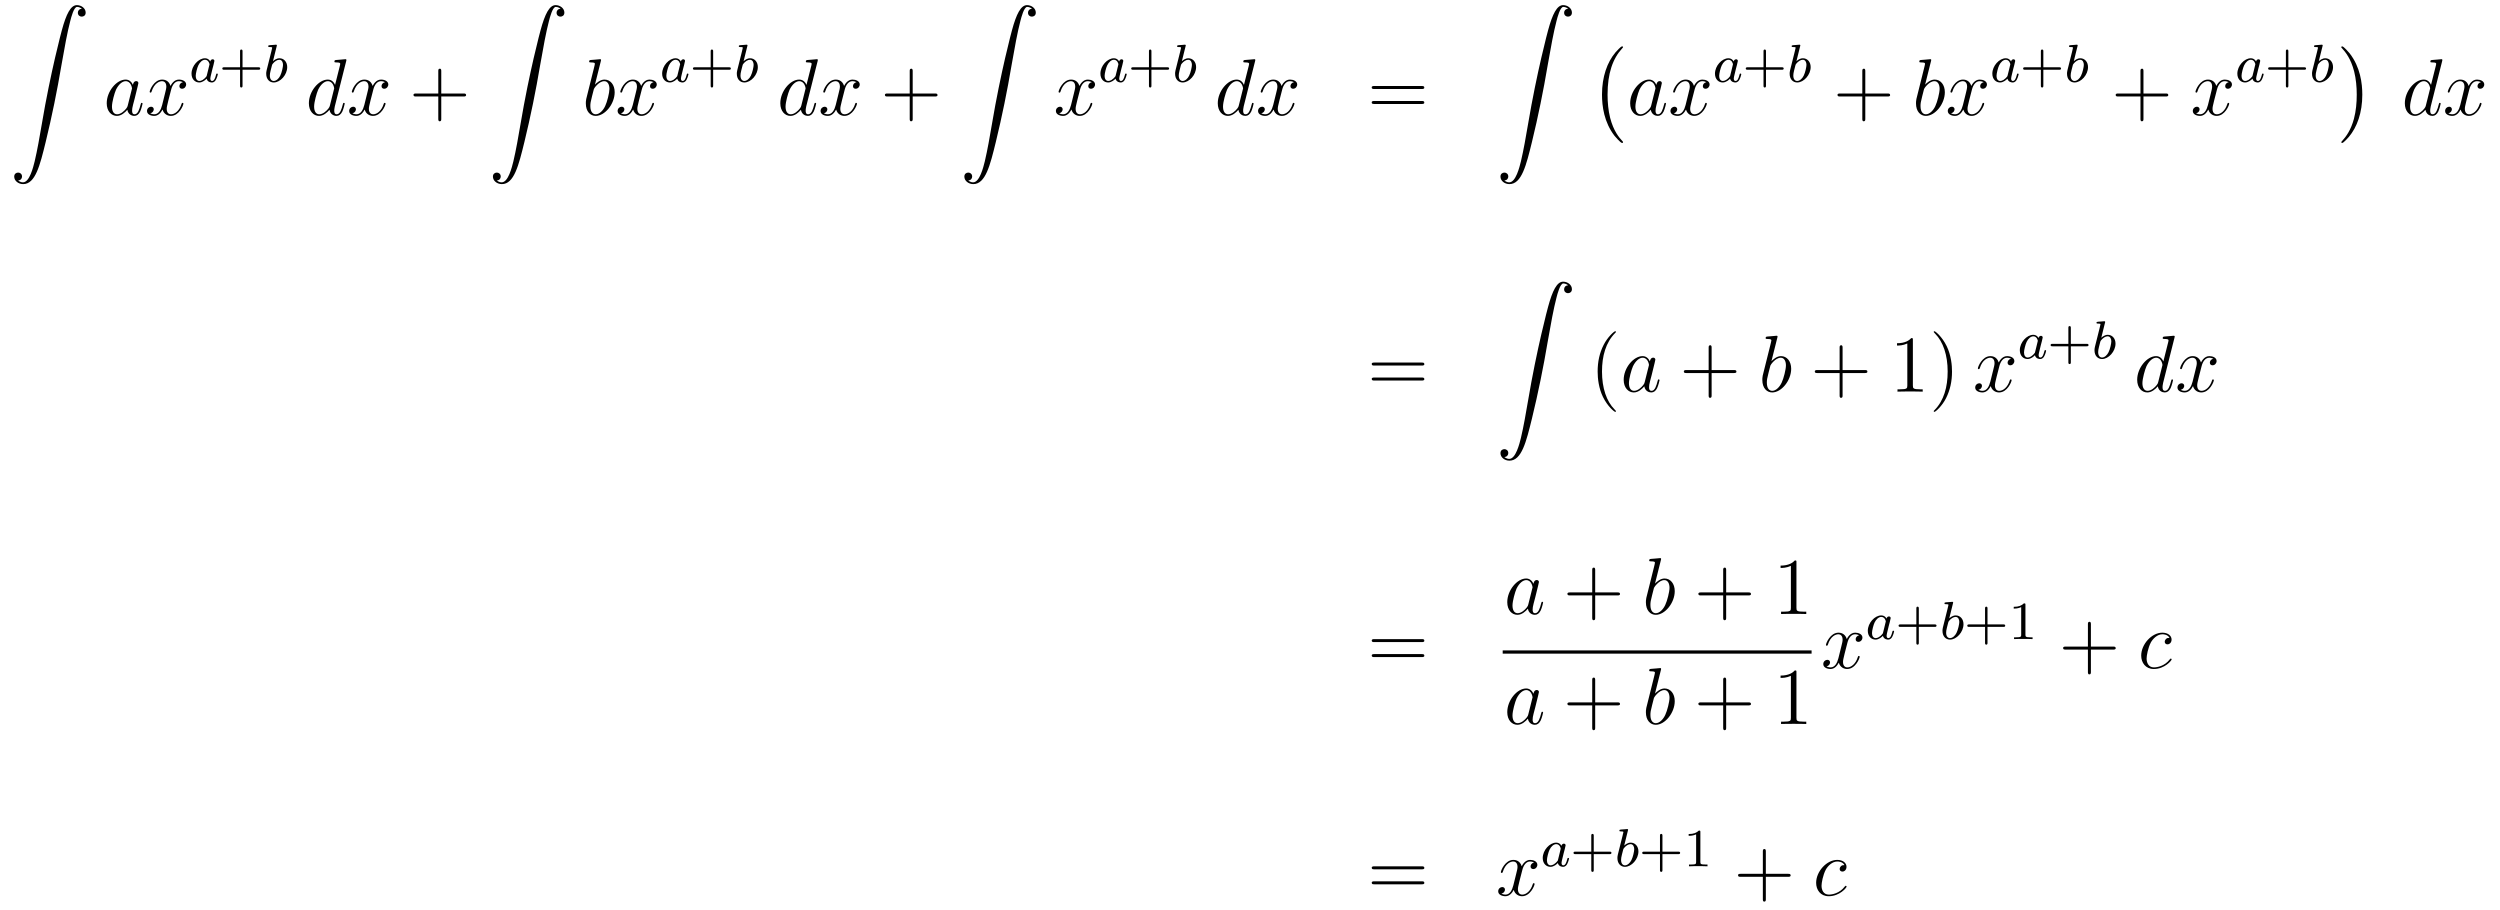<?xml version='1.0'?>
<!-- This file was generated by dvisvgm 1.14.1 -->
<svg height='135pt' version='1.1' viewBox='0 -135 371 135' width='371pt' xmlns='http://www.w3.org/2000/svg' xmlns:xlink='http://www.w3.org/1999/xlink'>
<g id='page1'>
<g transform='matrix(1 0 0 1 -132 532)'>
<path d='M134.683 -640.216C135.066 -640.24 135.269 -640.503 135.269 -640.802C135.269 -641.196 134.97 -641.388 134.695 -641.388C134.408 -641.388 134.109 -641.208 134.109 -640.79C134.109 -640.18 134.707 -639.678 135.436 -639.678C137.253 -639.678 137.935 -642.475 138.783 -645.942C139.704 -649.719 140.481 -653.533 141.127 -657.37C141.569 -659.916 142.011 -662.307 142.418 -663.849C142.561 -664.435 142.968 -665.977 143.434 -665.977C143.804 -665.977 144.103 -665.75 144.151 -665.702C143.756 -665.678 143.553 -665.415 143.553 -665.116C143.553 -664.722 143.852 -664.531 144.127 -664.531C144.414 -664.531 144.713 -664.71 144.713 -665.128C144.713 -665.774 144.067 -666.24 143.41 -666.24C142.501 -666.24 141.832 -664.937 141.174 -662.498C141.138 -662.367 139.513 -656.366 138.198 -648.548C137.887 -646.719 137.54 -644.723 137.146 -643.061C136.931 -642.188 136.381 -639.941 135.413 -639.941C134.982 -639.941 134.695 -640.216 134.683 -640.216Z' fill-rule='evenodd'/>
<path d='M150.958 -651.342C150.898 -651.139 150.898 -651.115 150.731 -650.888C150.468 -650.553 149.942 -650.04 149.38 -650.04C148.89 -650.04 148.615 -650.482 148.615 -651.187C148.615 -651.845 148.986 -653.183 149.213 -653.686C149.619 -654.522 150.181 -654.953 150.648 -654.953C151.436 -654.953 151.592 -653.973 151.592 -653.877C151.592 -653.865 151.556 -653.709 151.544 -653.686L150.958 -651.342ZM151.723 -654.403C151.592 -654.713 151.269 -655.192 150.648 -655.192C149.297 -655.192 147.838 -653.447 147.838 -651.677C147.838 -650.494 148.532 -649.8 149.344 -649.8C150.002 -649.8 150.564 -650.314 150.898 -650.709C151.018 -650.004 151.58 -649.8 151.938 -649.8C152.297 -649.8 152.584 -650.016 152.799 -650.446C152.99 -650.853 153.158 -651.582 153.158 -651.629C153.158 -651.689 153.11 -651.737 153.038 -651.737C152.931 -651.737 152.919 -651.677 152.871 -651.498C152.692 -650.793 152.464 -650.04 151.974 -650.04C151.628 -650.04 151.604 -650.35 151.604 -650.589C151.604 -650.864 151.64 -650.996 151.747 -651.462C151.831 -651.761 151.891 -652.024 151.986 -652.371C152.428 -654.164 152.536 -654.594 152.536 -654.666C152.536 -654.833 152.405 -654.965 152.225 -654.965C151.843 -654.965 151.747 -654.546 151.723 -654.403ZM159.146 -654.797C158.764 -654.726 158.62 -654.439 158.62 -654.212C158.62 -653.925 158.847 -653.829 159.015 -653.829C159.373 -653.829 159.624 -654.14 159.624 -654.462C159.624 -654.965 159.051 -655.192 158.548 -655.192C157.819 -655.192 157.413 -654.474 157.305 -654.247C157.03 -655.144 156.289 -655.192 156.074 -655.192C154.855 -655.192 154.209 -653.626 154.209 -653.363C154.209 -653.315 154.257 -653.255 154.341 -653.255C154.436 -653.255 154.46 -653.327 154.484 -653.375C154.891 -654.702 155.691 -654.953 156.038 -654.953C156.576 -654.953 156.684 -654.451 156.684 -654.164C156.684 -653.901 156.612 -653.626 156.468 -653.052L156.062 -651.414C155.883 -650.697 155.536 -650.04 154.902 -650.04C154.843 -650.04 154.544 -650.04 154.293 -650.195C154.723 -650.279 154.819 -650.637 154.819 -650.781C154.819 -651.02 154.64 -651.163 154.412 -651.163C154.126 -651.163 153.815 -650.912 153.815 -650.53C153.815 -650.028 154.377 -649.8 154.891 -649.8C155.464 -649.8 155.871 -650.255 156.122 -650.745C156.313 -650.04 156.911 -649.8 157.353 -649.8C158.572 -649.8 159.218 -651.367 159.218 -651.629C159.218 -651.689 159.17 -651.737 159.098 -651.737C158.991 -651.737 158.979 -651.677 158.943 -651.582C158.62 -650.53 157.927 -650.04 157.389 -650.04C156.971 -650.04 156.743 -650.35 156.743 -650.84C156.743 -651.103 156.791 -651.295 156.982 -652.084L157.401 -653.709C157.58 -654.427 157.986 -654.953 158.536 -654.953C158.561 -654.953 158.895 -654.953 159.146 -654.797Z' fill-rule='evenodd'/>
<path d='M163.204 -657.876C163.132 -658.012 162.901 -658.354 162.415 -658.354C161.467 -658.354 160.422 -657.247 160.422 -656.067C160.422 -655.238 160.957 -654.76 161.57 -654.76C162.08 -654.76 162.518 -655.167 162.662 -655.326C162.805 -654.776 163.347 -654.76 163.443 -654.76C163.809 -654.76 163.992 -655.063 164.056 -655.198C164.216 -655.485 164.327 -655.947 164.327 -655.979C164.327 -656.027 164.295 -656.083 164.2 -656.083S164.088 -656.035 164.04 -655.836C163.929 -655.398 163.777 -654.983 163.467 -654.983C163.283 -654.983 163.212 -655.135 163.212 -655.358C163.212 -655.493 163.283 -655.764 163.331 -655.963C163.379 -656.163 163.498 -656.641 163.53 -656.784L163.69 -657.39C163.729 -657.581 163.817 -657.916 163.817 -657.956C163.817 -658.139 163.666 -658.203 163.562 -658.203C163.443 -658.203 163.243 -658.123 163.204 -657.876ZM162.662 -655.701C162.263 -655.151 161.849 -654.983 161.594 -654.983C161.228 -654.983 161.044 -655.318 161.044 -655.732C161.044 -656.107 161.259 -656.96 161.435 -657.31C161.666 -657.796 162.056 -658.131 162.423 -658.131C162.941 -658.131 163.092 -657.549 163.092 -657.454C163.092 -657.422 162.893 -656.641 162.845 -656.434C162.742 -656.059 162.742 -656.043 162.662 -655.701Z' fill-rule='evenodd'/>
<path d='M167.992 -656.649H170.334C170.446 -656.649 170.621 -656.649 170.621 -656.832C170.621 -657.015 170.446 -657.015 170.334 -657.015H167.992V-659.366C167.992 -659.478 167.992 -659.653 167.808 -659.653S167.625 -659.478 167.625 -659.366V-657.015H165.274C165.163 -657.015 164.988 -657.015 164.988 -656.832C164.988 -656.649 165.163 -656.649 165.274 -656.649H167.625V-654.298C167.625 -654.187 167.625 -654.011 167.808 -654.011S167.992 -654.187 167.992 -654.298V-656.649Z' fill-rule='evenodd'/>
<path d='M173.06 -660.131C173.067 -660.147 173.091 -660.251 173.091 -660.258C173.091 -660.298 173.06 -660.37 172.964 -660.37C172.932 -660.37 172.685 -660.346 172.502 -660.33L172.056 -660.298C171.88 -660.282 171.801 -660.274 171.801 -660.131C171.801 -660.019 171.912 -660.019 172.008 -660.019C172.39 -660.019 172.39 -659.972 172.39 -659.9C172.39 -659.852 172.311 -659.533 172.263 -659.35L171.569 -656.577C171.505 -656.306 171.505 -656.187 171.505 -656.051C171.505 -655.23 172.008 -654.76 172.621 -654.76C173.601 -654.76 174.621 -655.892 174.621 -657.047C174.621 -657.836 174.111 -658.354 173.474 -658.354C173.028 -658.354 172.685 -658.067 172.509 -657.916L173.06 -660.131ZM172.621 -654.983C172.334 -654.983 172.047 -655.207 172.047 -655.788C172.047 -656.003 172.079 -656.202 172.175 -656.585C172.231 -656.816 172.286 -657.039 172.35 -657.27C172.39 -657.414 172.39 -657.43 172.486 -657.549C172.757 -657.884 173.115 -658.131 173.45 -658.131C173.848 -658.131 174 -657.741 174 -657.382C174 -657.087 173.825 -656.234 173.586 -655.764C173.378 -655.334 172.996 -654.983 172.621 -654.983Z' fill-rule='evenodd'/>
<path d='M183.373 -657.917C183.385 -657.965 183.409 -658.037 183.409 -658.097C183.409 -658.216 183.289 -658.216 183.265 -658.216C183.253 -658.216 182.667 -658.168 182.608 -658.156C182.405 -658.144 182.225 -658.121 182.01 -658.108C181.711 -658.085 181.628 -658.073 181.628 -657.858C181.628 -657.738 181.723 -657.738 181.891 -657.738C182.476 -657.738 182.488 -657.63 182.488 -657.511C182.488 -657.439 182.464 -657.343 182.453 -657.307L181.723 -654.403C181.592 -654.713 181.269 -655.192 180.648 -655.192C179.297 -655.192 177.838 -653.447 177.838 -651.677C177.838 -650.494 178.532 -649.8 179.344 -649.8C180.002 -649.8 180.564 -650.314 180.898 -650.709C181.018 -650.004 181.58 -649.8 181.938 -649.8C182.297 -649.8 182.584 -650.016 182.799 -650.446C182.99 -650.853 183.158 -651.582 183.158 -651.629C183.158 -651.689 183.11 -651.737 183.038 -651.737C182.931 -651.737 182.919 -651.677 182.871 -651.498C182.692 -650.793 182.464 -650.04 181.974 -650.04C181.628 -650.04 181.604 -650.35 181.604 -650.589C181.604 -650.637 181.604 -650.888 181.688 -651.223L183.373 -657.917ZM180.958 -651.342C180.898 -651.139 180.898 -651.115 180.731 -650.888C180.468 -650.553 179.942 -650.04 179.38 -650.04C178.89 -650.04 178.615 -650.482 178.615 -651.187C178.615 -651.845 178.986 -653.183 179.213 -653.686C179.619 -654.522 180.181 -654.953 180.648 -654.953C181.436 -654.953 181.592 -653.973 181.592 -653.877C181.592 -653.865 181.556 -653.709 181.544 -653.686L180.958 -651.342ZM189.146 -654.797C188.764 -654.726 188.62 -654.439 188.62 -654.212C188.62 -653.925 188.847 -653.829 189.015 -653.829C189.373 -653.829 189.624 -654.14 189.624 -654.462C189.624 -654.965 189.051 -655.192 188.548 -655.192C187.819 -655.192 187.413 -654.474 187.305 -654.247C187.03 -655.144 186.289 -655.192 186.074 -655.192C184.855 -655.192 184.209 -653.626 184.209 -653.363C184.209 -653.315 184.257 -653.255 184.341 -653.255C184.436 -653.255 184.46 -653.327 184.484 -653.375C184.891 -654.702 185.691 -654.953 186.038 -654.953C186.576 -654.953 186.684 -654.451 186.684 -654.164C186.684 -653.901 186.612 -653.626 186.468 -653.052L186.062 -651.414C185.883 -650.697 185.536 -650.04 184.902 -650.04C184.843 -650.04 184.544 -650.04 184.293 -650.195C184.723 -650.279 184.819 -650.637 184.819 -650.781C184.819 -651.02 184.64 -651.163 184.412 -651.163C184.126 -651.163 183.815 -650.912 183.815 -650.53C183.815 -650.028 184.377 -649.8 184.891 -649.8C185.464 -649.8 185.871 -650.255 186.122 -650.745C186.313 -650.04 186.911 -649.8 187.353 -649.8C188.572 -649.8 189.218 -651.367 189.218 -651.629C189.218 -651.689 189.17 -651.737 189.098 -651.737C188.991 -651.737 188.979 -651.677 188.943 -651.582C188.62 -650.53 187.927 -650.04 187.389 -650.04C186.971 -650.04 186.743 -650.35 186.743 -650.84C186.743 -651.103 186.791 -651.295 186.982 -652.084L187.401 -653.709C187.58 -654.427 187.986 -654.953 188.536 -654.953C188.561 -654.953 188.895 -654.953 189.146 -654.797Z' fill-rule='evenodd'/>
<path d='M197.484 -652.681H200.784C200.951 -652.681 201.167 -652.681 201.167 -652.897C201.167 -653.124 200.963 -653.124 200.784 -653.124H197.484V-656.423C197.484 -656.59 197.484 -656.806 197.269 -656.806C197.042 -656.806 197.042 -656.602 197.042 -656.423V-653.124H193.742C193.576 -653.124 193.361 -653.124 193.361 -652.908C193.361 -652.681 193.564 -652.681 193.742 -652.681H197.042V-649.382C197.042 -649.215 197.042 -649 197.257 -649C197.484 -649 197.484 -649.203 197.484 -649.382V-652.681Z' fill-rule='evenodd'/>
<path d='M205.723 -640.216C206.106 -640.24 206.309 -640.503 206.309 -640.802C206.309 -641.196 206.01 -641.388 205.735 -641.388C205.448 -641.388 205.15 -641.208 205.15 -640.79C205.15 -640.18 205.747 -639.678 206.477 -639.678C208.294 -639.678 208.975 -642.475 209.824 -645.942C210.744 -649.719 211.52 -653.533 212.166 -657.37C212.609 -659.916 213.05 -662.307 213.457 -663.849C213.601 -664.435 214.008 -665.977 214.474 -665.977C214.844 -665.977 215.143 -665.75 215.191 -665.702C214.796 -665.678 214.594 -665.415 214.594 -665.116C214.594 -664.722 214.892 -664.531 215.167 -664.531C215.454 -664.531 215.753 -664.71 215.753 -665.128C215.753 -665.774 215.107 -666.24 214.45 -666.24C213.541 -666.24 212.872 -664.937 212.214 -662.498C212.178 -662.367 210.553 -656.366 209.238 -648.548C208.927 -646.719 208.58 -644.723 208.186 -643.061C207.971 -642.188 207.421 -639.941 206.453 -639.941C206.022 -639.941 205.735 -640.216 205.723 -640.216Z' fill-rule='evenodd'/>
<path d='M221.161 -657.917C221.173 -657.965 221.197 -658.037 221.197 -658.097C221.197 -658.216 221.078 -658.216 221.053 -658.216C221.042 -658.216 220.612 -658.18 220.397 -658.156C220.193 -658.144 220.014 -658.121 219.799 -658.108C219.512 -658.085 219.428 -658.073 219.428 -657.858C219.428 -657.738 219.547 -657.738 219.667 -657.738C220.277 -657.738 220.277 -657.63 220.277 -657.511C220.277 -657.427 220.181 -657.081 220.134 -656.865L219.846 -655.718C219.727 -655.24 219.046 -652.526 218.998 -652.311C218.938 -652.012 218.938 -651.809 218.938 -651.653C218.938 -650.434 219.619 -649.8 220.397 -649.8C221.783 -649.8 223.218 -651.582 223.218 -653.315C223.218 -654.415 222.596 -655.192 221.699 -655.192C221.078 -655.192 220.516 -654.678 220.289 -654.439L221.161 -657.917ZM220.409 -650.04C220.026 -650.04 219.607 -650.327 219.607 -651.259C219.607 -651.653 219.643 -651.88 219.858 -652.717C219.894 -652.873 220.086 -653.638 220.134 -653.793C220.157 -653.889 220.862 -654.953 221.675 -654.953C222.202 -654.953 222.44 -654.427 222.44 -653.805C222.44 -653.231 222.106 -651.88 221.807 -651.259C221.508 -650.613 220.958 -650.04 220.409 -650.04ZM228.986 -654.797C228.604 -654.726 228.461 -654.439 228.461 -654.212C228.461 -653.925 228.688 -653.829 228.854 -653.829C229.213 -653.829 229.464 -654.14 229.464 -654.462C229.464 -654.965 228.89 -655.192 228.389 -655.192C227.659 -655.192 227.252 -654.474 227.146 -654.247C226.871 -655.144 226.129 -655.192 225.914 -655.192C224.695 -655.192 224.048 -653.626 224.048 -653.363C224.048 -653.315 224.096 -653.255 224.18 -653.255C224.276 -653.255 224.3 -653.327 224.324 -653.375C224.73 -654.702 225.532 -654.953 225.878 -654.953C226.416 -654.953 226.524 -654.451 226.524 -654.164C226.524 -653.901 226.452 -653.626 226.308 -653.052L225.902 -651.414C225.722 -650.697 225.376 -650.04 224.742 -650.04C224.683 -650.04 224.384 -650.04 224.132 -650.195C224.563 -650.279 224.659 -650.637 224.659 -650.781C224.659 -651.02 224.479 -651.163 224.252 -651.163C223.966 -651.163 223.655 -650.912 223.655 -650.53C223.655 -650.028 224.216 -649.8 224.73 -649.8C225.305 -649.8 225.71 -650.255 225.962 -650.745C226.153 -650.04 226.751 -649.8 227.194 -649.8C228.413 -649.8 229.057 -651.367 229.057 -651.629C229.057 -651.689 229.01 -651.737 228.938 -651.737C228.83 -651.737 228.818 -651.677 228.784 -651.582C228.461 -650.53 227.767 -650.04 227.228 -650.04C226.811 -650.04 226.583 -650.35 226.583 -650.84C226.583 -651.103 226.631 -651.295 226.823 -652.084L227.24 -653.709C227.42 -654.427 227.826 -654.953 228.377 -654.953C228.401 -654.953 228.736 -654.953 228.986 -654.797Z' fill-rule='evenodd'/>
<path d='M233.044 -657.876C232.972 -658.012 232.741 -658.354 232.255 -658.354C231.306 -658.354 230.262 -657.247 230.262 -656.067C230.262 -655.238 230.796 -654.76 231.41 -654.76C231.92 -654.76 232.358 -655.167 232.502 -655.326C232.645 -654.776 233.186 -654.76 233.282 -654.76C233.65 -654.76 233.832 -655.063 233.897 -655.198C234.055 -655.485 234.167 -655.947 234.167 -655.979C234.167 -656.027 234.136 -656.083 234.04 -656.083C233.944 -656.083 233.928 -656.035 233.88 -655.836C233.768 -655.398 233.617 -654.983 233.306 -654.983C233.124 -654.983 233.052 -655.135 233.052 -655.358C233.052 -655.493 233.124 -655.764 233.171 -655.963C233.219 -656.163 233.339 -656.641 233.37 -656.784L233.53 -657.39C233.569 -657.581 233.657 -657.916 233.657 -657.956C233.657 -658.139 233.506 -658.203 233.402 -658.203C233.282 -658.203 233.083 -658.123 233.044 -657.876ZM232.502 -655.701C232.104 -655.151 231.689 -654.983 231.434 -654.983C231.067 -654.983 230.884 -655.318 230.884 -655.732C230.884 -656.107 231.1 -656.96 231.275 -657.31C231.505 -657.796 231.896 -658.131 232.262 -658.131C232.781 -658.131 232.932 -657.549 232.932 -657.454C232.932 -657.422 232.733 -656.641 232.685 -656.434C232.582 -656.059 232.582 -656.043 232.502 -655.701Z' fill-rule='evenodd'/>
<path d='M237.832 -656.649H240.174C240.286 -656.649 240.461 -656.649 240.461 -656.832C240.461 -657.015 240.286 -657.015 240.174 -657.015H237.832V-659.366C237.832 -659.478 237.832 -659.653 237.648 -659.653C237.466 -659.653 237.466 -659.478 237.466 -659.366V-657.015H235.115C235.003 -657.015 234.828 -657.015 234.828 -656.832C234.828 -656.649 235.003 -656.649 235.115 -656.649H237.466V-654.298C237.466 -654.187 237.466 -654.011 237.648 -654.011C237.832 -654.011 237.832 -654.187 237.832 -654.298V-656.649Z' fill-rule='evenodd'/>
<path d='M242.899 -660.131C242.908 -660.147 242.932 -660.251 242.932 -660.258C242.932 -660.298 242.899 -660.37 242.804 -660.37C242.772 -660.37 242.525 -660.346 242.341 -660.33L241.896 -660.298C241.72 -660.282 241.64 -660.274 241.64 -660.131C241.64 -660.019 241.752 -660.019 241.848 -660.019C242.23 -660.019 242.23 -659.972 242.23 -659.9C242.23 -659.852 242.15 -659.533 242.102 -659.35L241.409 -656.577C241.345 -656.306 241.345 -656.187 241.345 -656.051C241.345 -655.23 241.848 -654.76 242.461 -654.76C243.442 -654.76 244.462 -655.892 244.462 -657.047C244.462 -657.836 243.952 -658.354 243.314 -658.354C242.868 -658.354 242.525 -658.067 242.35 -657.916L242.899 -660.131ZM242.461 -654.983C242.174 -654.983 241.888 -655.207 241.888 -655.788C241.888 -656.003 241.919 -656.202 242.015 -656.585C242.071 -656.816 242.126 -657.039 242.19 -657.27C242.23 -657.414 242.23 -657.43 242.326 -657.549C242.597 -657.884 242.956 -658.131 243.29 -658.131C243.689 -658.131 243.84 -657.741 243.84 -657.382C243.84 -657.087 243.665 -656.234 243.426 -655.764C243.218 -655.334 242.836 -654.983 242.461 -654.983Z' fill-rule='evenodd'/>
<path d='M253.333 -657.917C253.345 -657.965 253.369 -658.037 253.369 -658.097C253.369 -658.216 253.249 -658.216 253.225 -658.216C253.213 -658.216 252.628 -658.168 252.568 -658.156C252.365 -658.144 252.185 -658.121 251.97 -658.108C251.671 -658.085 251.587 -658.073 251.587 -657.858C251.587 -657.738 251.683 -657.738 251.851 -657.738C252.437 -657.738 252.449 -657.63 252.449 -657.511C252.449 -657.439 252.425 -657.343 252.413 -657.307L251.683 -654.403C251.552 -654.713 251.23 -655.192 250.608 -655.192C249.257 -655.192 247.798 -653.447 247.798 -651.677C247.798 -650.494 248.491 -649.8 249.305 -649.8C249.962 -649.8 250.524 -650.314 250.859 -650.709C250.978 -650.004 251.539 -649.8 251.898 -649.8S252.544 -650.016 252.76 -650.446C252.95 -650.853 253.118 -651.582 253.118 -651.629C253.118 -651.689 253.07 -651.737 252.998 -651.737C252.89 -651.737 252.878 -651.677 252.83 -651.498C252.652 -650.793 252.425 -650.04 251.934 -650.04C251.587 -650.04 251.563 -650.35 251.563 -650.589C251.563 -650.637 251.563 -650.888 251.647 -651.223L253.333 -657.917ZM250.918 -651.342C250.859 -651.139 250.859 -651.115 250.691 -650.888C250.428 -650.553 249.902 -650.04 249.341 -650.04C248.85 -650.04 248.575 -650.482 248.575 -651.187C248.575 -651.845 248.946 -653.183 249.173 -653.686C249.58 -654.522 250.141 -654.953 250.608 -654.953C251.396 -654.953 251.552 -653.973 251.552 -653.877C251.552 -653.865 251.516 -653.709 251.504 -653.686L250.918 -651.342ZM259.106 -654.797C258.724 -654.726 258.581 -654.439 258.581 -654.212C258.581 -653.925 258.808 -653.829 258.974 -653.829C259.333 -653.829 259.584 -654.14 259.584 -654.462C259.584 -654.965 259.01 -655.192 258.509 -655.192C257.779 -655.192 257.372 -654.474 257.266 -654.247C256.991 -655.144 256.249 -655.192 256.034 -655.192C254.815 -655.192 254.168 -653.626 254.168 -653.363C254.168 -653.315 254.216 -653.255 254.3 -653.255C254.396 -653.255 254.42 -653.327 254.444 -653.375C254.85 -654.702 255.652 -654.953 255.998 -654.953C256.536 -654.953 256.644 -654.451 256.644 -654.164C256.644 -653.901 256.572 -653.626 256.428 -653.052L256.022 -651.414C255.842 -650.697 255.496 -650.04 254.862 -650.04C254.803 -650.04 254.504 -650.04 254.252 -650.195C254.683 -650.279 254.779 -650.637 254.779 -650.781C254.779 -651.02 254.599 -651.163 254.372 -651.163C254.086 -651.163 253.775 -650.912 253.775 -650.53C253.775 -650.028 254.336 -649.8 254.85 -649.8C255.425 -649.8 255.83 -650.255 256.082 -650.745C256.273 -650.04 256.871 -649.8 257.314 -649.8C258.533 -649.8 259.177 -651.367 259.177 -651.629C259.177 -651.689 259.13 -651.737 259.058 -651.737C258.95 -651.737 258.938 -651.677 258.904 -651.582C258.581 -650.53 257.887 -650.04 257.348 -650.04C256.931 -650.04 256.703 -650.35 256.703 -650.84C256.703 -651.103 256.751 -651.295 256.943 -652.084L257.36 -653.709C257.54 -654.427 257.946 -654.953 258.497 -654.953C258.521 -654.953 258.856 -654.953 259.106 -654.797Z' fill-rule='evenodd'/>
<path d='M267.444 -652.681H270.744C270.911 -652.681 271.127 -652.681 271.127 -652.897C271.127 -653.124 270.923 -653.124 270.744 -653.124H267.444V-656.423C267.444 -656.59 267.444 -656.806 267.229 -656.806C267.002 -656.806 267.002 -656.602 267.002 -656.423V-653.124H263.702C263.536 -653.124 263.321 -653.124 263.321 -652.908C263.321 -652.681 263.524 -652.681 263.702 -652.681H267.002V-649.382C267.002 -649.215 267.002 -649 267.217 -649C267.444 -649 267.444 -649.203 267.444 -649.382V-652.681Z' fill-rule='evenodd'/>
<path d='M275.683 -640.216C276.066 -640.24 276.269 -640.503 276.269 -640.802C276.269 -641.196 275.97 -641.388 275.695 -641.388C275.408 -641.388 275.11 -641.208 275.11 -640.79C275.11 -640.18 275.707 -639.678 276.437 -639.678C278.254 -639.678 278.935 -642.475 279.784 -645.942C280.704 -649.719 281.48 -653.533 282.126 -657.37C282.569 -659.916 283.01 -662.307 283.417 -663.849C283.561 -664.435 283.968 -665.977 284.434 -665.977C284.804 -665.977 285.103 -665.75 285.151 -665.702C284.756 -665.678 284.554 -665.415 284.554 -665.116C284.554 -664.722 284.852 -664.531 285.127 -664.531C285.414 -664.531 285.713 -664.71 285.713 -665.128C285.713 -665.774 285.067 -666.24 284.41 -666.24C283.501 -666.24 282.832 -664.937 282.174 -662.498C282.138 -662.367 280.513 -656.366 279.198 -648.548C278.887 -646.719 278.54 -644.723 278.146 -643.061C277.931 -642.188 277.381 -639.941 276.413 -639.941C275.982 -639.941 275.695 -640.216 275.683 -640.216Z' fill-rule='evenodd'/>
<path d='M294.026 -654.797C293.644 -654.726 293.501 -654.439 293.501 -654.212C293.501 -653.925 293.728 -653.829 293.894 -653.829C294.253 -653.829 294.504 -654.14 294.504 -654.462C294.504 -654.965 293.93 -655.192 293.429 -655.192C292.699 -655.192 292.292 -654.474 292.186 -654.247C291.911 -655.144 291.169 -655.192 290.954 -655.192C289.735 -655.192 289.09 -653.626 289.09 -653.363C289.09 -653.315 289.136 -653.255 289.22 -653.255C289.316 -653.255 289.34 -653.327 289.364 -653.375C289.771 -654.702 290.572 -654.953 290.918 -654.953C291.456 -654.953 291.564 -654.451 291.564 -654.164C291.564 -653.901 291.492 -653.626 291.348 -653.052L290.942 -651.414C290.762 -650.697 290.417 -650.04 289.782 -650.04C289.723 -650.04 289.424 -650.04 289.172 -650.195C289.603 -650.279 289.699 -650.637 289.699 -650.781C289.699 -651.02 289.519 -651.163 289.292 -651.163C289.006 -651.163 288.695 -650.912 288.695 -650.53C288.695 -650.028 289.256 -649.8 289.771 -649.8C290.345 -649.8 290.75 -650.255 291.002 -650.745C291.193 -650.04 291.791 -649.8 292.234 -649.8C293.453 -649.8 294.098 -651.367 294.098 -651.629C294.098 -651.689 294.05 -651.737 293.978 -651.737C293.87 -651.737 293.858 -651.677 293.824 -651.582C293.501 -650.53 292.807 -650.04 292.27 -650.04C291.851 -650.04 291.624 -650.35 291.624 -650.84C291.624 -651.103 291.671 -651.295 291.863 -652.084L292.28 -653.709C292.46 -654.427 292.866 -654.953 293.417 -654.953C293.441 -654.953 293.776 -654.953 294.026 -654.797Z' fill-rule='evenodd'/>
<path d='M298.084 -657.876C298.012 -658.012 297.781 -658.354 297.295 -658.354C296.346 -658.354 295.302 -657.247 295.302 -656.067C295.302 -655.238 295.836 -654.76 296.45 -654.76C296.96 -654.76 297.398 -655.167 297.542 -655.326C297.685 -654.776 298.226 -654.76 298.322 -654.76C298.69 -654.76 298.872 -655.063 298.937 -655.198C299.095 -655.485 299.207 -655.947 299.207 -655.979C299.207 -656.027 299.176 -656.083 299.08 -656.083C298.984 -656.083 298.968 -656.035 298.92 -655.836C298.808 -655.398 298.657 -654.983 298.346 -654.983C298.164 -654.983 298.092 -655.135 298.092 -655.358C298.092 -655.493 298.164 -655.764 298.211 -655.963C298.259 -656.163 298.379 -656.641 298.41 -656.784L298.57 -657.39C298.609 -657.581 298.697 -657.916 298.697 -657.956C298.697 -658.139 298.546 -658.203 298.442 -658.203C298.322 -658.203 298.123 -658.123 298.084 -657.876ZM297.542 -655.701C297.144 -655.151 296.729 -654.983 296.474 -654.983C296.107 -654.983 295.924 -655.318 295.924 -655.732C295.924 -656.107 296.14 -656.96 296.315 -657.31C296.545 -657.796 296.936 -658.131 297.302 -658.131C297.821 -658.131 297.972 -657.549 297.972 -657.454C297.972 -657.422 297.773 -656.641 297.725 -656.434C297.622 -656.059 297.622 -656.043 297.542 -655.701Z' fill-rule='evenodd'/>
<path d='M302.872 -656.649H305.214C305.326 -656.649 305.501 -656.649 305.501 -656.832C305.501 -657.015 305.326 -657.015 305.214 -657.015H302.872V-659.366C302.872 -659.478 302.872 -659.653 302.688 -659.653C302.506 -659.653 302.506 -659.478 302.506 -659.366V-657.015H300.155C300.043 -657.015 299.868 -657.015 299.868 -656.832C299.868 -656.649 300.043 -656.649 300.155 -656.649H302.506V-654.298C302.506 -654.187 302.506 -654.011 302.688 -654.011C302.872 -654.011 302.872 -654.187 302.872 -654.298V-656.649Z' fill-rule='evenodd'/>
<path d='M307.939 -660.131C307.948 -660.147 307.972 -660.251 307.972 -660.258C307.972 -660.298 307.939 -660.37 307.844 -660.37C307.812 -660.37 307.565 -660.346 307.381 -660.33L306.936 -660.298C306.76 -660.282 306.68 -660.274 306.68 -660.131C306.68 -660.019 306.792 -660.019 306.888 -660.019C307.27 -660.019 307.27 -659.972 307.27 -659.9C307.27 -659.852 307.19 -659.533 307.142 -659.35L306.449 -656.577C306.385 -656.306 306.385 -656.187 306.385 -656.051C306.385 -655.23 306.888 -654.76 307.501 -654.76C308.482 -654.76 309.502 -655.892 309.502 -657.047C309.502 -657.836 308.992 -658.354 308.354 -658.354C307.908 -658.354 307.565 -658.067 307.39 -657.916L307.939 -660.131ZM307.501 -654.983C307.214 -654.983 306.928 -655.207 306.928 -655.788C306.928 -656.003 306.959 -656.202 307.055 -656.585C307.111 -656.816 307.166 -657.039 307.23 -657.27C307.27 -657.414 307.27 -657.43 307.366 -657.549C307.637 -657.884 307.996 -658.131 308.33 -658.131C308.729 -658.131 308.88 -657.741 308.88 -657.382C308.88 -657.087 308.705 -656.234 308.466 -655.764C308.258 -655.334 307.876 -654.983 307.501 -654.983Z' fill-rule='evenodd'/>
<path d='M318.253 -657.917C318.265 -657.965 318.289 -658.037 318.289 -658.097C318.289 -658.216 318.169 -658.216 318.145 -658.216C318.133 -658.216 317.548 -658.168 317.488 -658.156C317.285 -658.144 317.105 -658.121 316.89 -658.108C316.591 -658.085 316.507 -658.073 316.507 -657.858C316.507 -657.738 316.603 -657.738 316.771 -657.738C317.357 -657.738 317.369 -657.63 317.369 -657.511C317.369 -657.439 317.345 -657.343 317.333 -657.307L316.603 -654.403C316.472 -654.713 316.15 -655.192 315.528 -655.192C314.177 -655.192 312.718 -653.447 312.718 -651.677C312.718 -650.494 313.411 -649.8 314.225 -649.8C314.882 -649.8 315.444 -650.314 315.779 -650.709C315.898 -650.004 316.459 -649.8 316.818 -649.8C317.177 -649.8 317.464 -650.016 317.68 -650.446C317.87 -650.853 318.038 -651.582 318.038 -651.629C318.038 -651.689 317.99 -651.737 317.918 -651.737C317.81 -651.737 317.798 -651.677 317.75 -651.498C317.572 -650.793 317.345 -650.04 316.854 -650.04C316.507 -650.04 316.483 -650.35 316.483 -650.589C316.483 -650.637 316.483 -650.888 316.567 -651.223L318.253 -657.917ZM315.838 -651.342C315.779 -651.139 315.779 -651.115 315.611 -650.888C315.348 -650.553 314.822 -650.04 314.261 -650.04C313.77 -650.04 313.495 -650.482 313.495 -651.187C313.495 -651.845 313.866 -653.183 314.093 -653.686C314.5 -654.522 315.061 -654.953 315.528 -654.953C316.316 -654.953 316.472 -653.973 316.472 -653.877C316.472 -653.865 316.436 -653.709 316.424 -653.686L315.838 -651.342ZM324.026 -654.797C323.644 -654.726 323.501 -654.439 323.501 -654.212C323.501 -653.925 323.728 -653.829 323.894 -653.829C324.253 -653.829 324.504 -654.14 324.504 -654.462C324.504 -654.965 323.93 -655.192 323.429 -655.192C322.699 -655.192 322.292 -654.474 322.186 -654.247C321.911 -655.144 321.169 -655.192 320.954 -655.192C319.735 -655.192 319.088 -653.626 319.088 -653.363C319.088 -653.315 319.136 -653.255 319.22 -653.255C319.316 -653.255 319.34 -653.327 319.364 -653.375C319.77 -654.702 320.572 -654.953 320.918 -654.953C321.456 -654.953 321.564 -654.451 321.564 -654.164C321.564 -653.901 321.492 -653.626 321.348 -653.052L320.942 -651.414C320.762 -650.697 320.416 -650.04 319.782 -650.04C319.723 -650.04 319.424 -650.04 319.172 -650.195C319.603 -650.279 319.699 -650.637 319.699 -650.781C319.699 -651.02 319.519 -651.163 319.292 -651.163C319.006 -651.163 318.695 -650.912 318.695 -650.53C318.695 -650.028 319.256 -649.8 319.77 -649.8C320.345 -649.8 320.75 -650.255 321.001 -650.745C321.193 -650.04 321.791 -649.8 322.234 -649.8C323.453 -649.8 324.097 -651.367 324.097 -651.629C324.097 -651.689 324.05 -651.737 323.978 -651.737C323.87 -651.737 323.858 -651.677 323.824 -651.582C323.501 -650.53 322.807 -650.04 322.268 -650.04C321.851 -650.04 321.623 -650.35 321.623 -650.84C321.623 -651.103 321.671 -651.295 321.863 -652.084L322.28 -653.709C322.46 -654.427 322.866 -654.953 323.417 -654.953C323.441 -654.953 323.776 -654.953 324.026 -654.797Z' fill-rule='evenodd'/>
<path d='M342.984 -653.793C343.151 -653.793 343.367 -653.793 343.367 -654.008C343.367 -654.235 343.163 -654.235 342.984 -654.235H335.942C335.776 -654.235 335.561 -654.235 335.561 -654.02C335.561 -653.793 335.764 -653.793 335.942 -653.793H342.984ZM342.984 -651.57C343.151 -651.57 343.367 -651.57 343.367 -651.785C343.367 -652.012 343.163 -652.012 342.984 -652.012H335.942C335.776 -652.012 335.561 -652.012 335.561 -651.797C335.561 -651.57 335.764 -651.57 335.942 -651.57H342.984Z' fill-rule='evenodd'/>
<path d='M355.243 -640.216C355.626 -640.24 355.829 -640.503 355.829 -640.802C355.829 -641.196 355.53 -641.388 355.255 -641.388C354.968 -641.388 354.67 -641.208 354.67 -640.79C354.67 -640.18 355.267 -639.678 355.997 -639.678C357.814 -639.678 358.495 -642.475 359.344 -645.942C360.264 -649.719 361.04 -653.533 361.686 -657.37C362.129 -659.916 362.57 -662.307 362.977 -663.849C363.121 -664.435 363.528 -665.977 363.994 -665.977C364.364 -665.977 364.663 -665.75 364.711 -665.702C364.316 -665.678 364.114 -665.415 364.114 -665.116C364.114 -664.722 364.412 -664.531 364.687 -664.531C364.974 -664.531 365.273 -664.71 365.273 -665.128C365.273 -665.774 364.627 -666.24 363.97 -666.24C363.061 -666.24 362.392 -664.937 361.734 -662.498C361.698 -662.367 360.073 -656.366 358.758 -648.548C358.447 -646.719 358.1 -644.723 357.706 -643.061C357.491 -642.188 356.941 -639.941 355.973 -639.941C355.542 -639.941 355.255 -640.216 355.243 -640.216Z' fill-rule='evenodd'/>
<path d='M372.857 -645.905C372.857 -645.952 372.833 -645.977 372.809 -646.012C372.259 -646.598 371.447 -647.566 370.944 -649.515C370.669 -650.603 370.562 -651.834 370.562 -652.946C370.562 -656.09 371.315 -658.289 372.749 -659.843C372.857 -659.951 372.857 -659.975 372.857 -659.999C372.857 -660.118 372.761 -660.118 372.714 -660.118C372.534 -660.118 371.888 -659.401 371.734 -659.222C370.514 -657.775 369.737 -655.623 369.737 -652.958C369.737 -651.26 370.036 -648.858 371.602 -646.837C371.722 -646.694 372.498 -645.785 372.714 -645.785C372.761 -645.785 372.857 -645.785 372.857 -645.905Z' fill-rule='evenodd'/>
<path d='M377.038 -651.342C376.979 -651.139 376.979 -651.115 376.811 -650.888C376.548 -650.553 376.022 -650.04 375.461 -650.04C374.97 -650.04 374.695 -650.482 374.695 -651.187C374.695 -651.845 375.066 -653.183 375.293 -653.686C375.7 -654.522 376.261 -654.953 376.728 -654.953C377.516 -654.953 377.672 -653.973 377.672 -653.877C377.672 -653.865 377.636 -653.709 377.624 -653.686L377.038 -651.342ZM377.803 -654.403C377.672 -654.713 377.35 -655.192 376.728 -655.192C375.377 -655.192 373.918 -653.447 373.918 -651.677C373.918 -650.494 374.611 -649.8 375.425 -649.8C376.082 -649.8 376.644 -650.314 376.979 -650.709C377.098 -650.004 377.659 -649.8 378.018 -649.8S378.664 -650.016 378.88 -650.446C379.07 -650.853 379.238 -651.582 379.238 -651.629C379.238 -651.689 379.19 -651.737 379.118 -651.737C379.01 -651.737 378.998 -651.677 378.95 -651.498C378.772 -650.793 378.545 -650.04 378.054 -650.04C377.707 -650.04 377.683 -650.35 377.683 -650.589C377.683 -650.864 377.719 -650.996 377.827 -651.462C377.911 -651.761 377.971 -652.024 378.066 -652.371C378.509 -654.164 378.617 -654.594 378.617 -654.666C378.617 -654.833 378.485 -654.965 378.305 -654.965C377.923 -654.965 377.827 -654.546 377.803 -654.403ZM385.226 -654.797C384.844 -654.726 384.701 -654.439 384.701 -654.212C384.701 -653.925 384.928 -653.829 385.094 -653.829C385.453 -653.829 385.704 -654.14 385.704 -654.462C385.704 -654.965 385.13 -655.192 384.629 -655.192C383.899 -655.192 383.492 -654.474 383.386 -654.247C383.111 -655.144 382.369 -655.192 382.154 -655.192C380.935 -655.192 380.288 -653.626 380.288 -653.363C380.288 -653.315 380.336 -653.255 380.42 -653.255C380.516 -653.255 380.54 -653.327 380.564 -653.375C380.97 -654.702 381.772 -654.953 382.118 -654.953C382.656 -654.953 382.764 -654.451 382.764 -654.164C382.764 -653.901 382.692 -653.626 382.548 -653.052L382.142 -651.414C381.962 -650.697 381.616 -650.04 380.982 -650.04C380.923 -650.04 380.624 -650.04 380.372 -650.195C380.803 -650.279 380.899 -650.637 380.899 -650.781C380.899 -651.02 380.719 -651.163 380.492 -651.163C380.206 -651.163 379.895 -650.912 379.895 -650.53C379.895 -650.028 380.456 -649.8 380.97 -649.8C381.545 -649.8 381.95 -650.255 382.201 -650.745C382.393 -650.04 382.991 -649.8 383.434 -649.8C384.653 -649.8 385.297 -651.367 385.297 -651.629C385.297 -651.689 385.25 -651.737 385.178 -651.737C385.07 -651.737 385.058 -651.677 385.024 -651.582C384.701 -650.53 384.007 -650.04 383.468 -650.04C383.051 -650.04 382.823 -650.35 382.823 -650.84C382.823 -651.103 382.871 -651.295 383.063 -652.084L383.48 -653.709C383.66 -654.427 384.066 -654.953 384.617 -654.953C384.641 -654.953 384.976 -654.953 385.226 -654.797Z' fill-rule='evenodd'/>
<path d='M389.284 -657.876C389.212 -658.012 388.981 -658.354 388.495 -658.354C387.546 -658.354 386.502 -657.247 386.502 -656.067C386.502 -655.238 387.036 -654.76 387.65 -654.76C388.16 -654.76 388.598 -655.167 388.742 -655.326C388.885 -654.776 389.426 -654.76 389.522 -654.76C389.89 -654.76 390.072 -655.063 390.137 -655.198C390.295 -655.485 390.407 -655.947 390.407 -655.979C390.407 -656.027 390.376 -656.083 390.28 -656.083C390.184 -656.083 390.168 -656.035 390.12 -655.836C390.008 -655.398 389.857 -654.983 389.546 -654.983C389.364 -654.983 389.292 -655.135 389.292 -655.358C389.292 -655.493 389.364 -655.764 389.411 -655.963C389.459 -656.163 389.579 -656.641 389.61 -656.784L389.77 -657.39C389.809 -657.581 389.897 -657.916 389.897 -657.956C389.897 -658.139 389.746 -658.203 389.642 -658.203C389.522 -658.203 389.323 -658.123 389.284 -657.876ZM388.742 -655.701C388.344 -655.151 387.929 -654.983 387.674 -654.983C387.307 -654.983 387.124 -655.318 387.124 -655.732C387.124 -656.107 387.34 -656.96 387.515 -657.31C387.745 -657.796 388.136 -658.131 388.502 -658.131C389.021 -658.131 389.172 -657.549 389.172 -657.454C389.172 -657.422 388.973 -656.641 388.925 -656.434C388.822 -656.059 388.822 -656.043 388.742 -655.701Z' fill-rule='evenodd'/>
<path d='M394.072 -656.649H396.414C396.526 -656.649 396.701 -656.649 396.701 -656.832C396.701 -657.015 396.526 -657.015 396.414 -657.015H394.072V-659.366C394.072 -659.478 394.072 -659.653 393.888 -659.653C393.706 -659.653 393.706 -659.478 393.706 -659.366V-657.015H391.355C391.243 -657.015 391.068 -657.015 391.068 -656.832C391.068 -656.649 391.243 -656.649 391.355 -656.649H393.706V-654.298C393.706 -654.187 393.706 -654.011 393.888 -654.011C394.072 -654.011 394.072 -654.187 394.072 -654.298V-656.649Z' fill-rule='evenodd'/>
<path d='M399.139 -660.131C399.148 -660.147 399.172 -660.251 399.172 -660.258C399.172 -660.298 399.139 -660.37 399.044 -660.37C399.012 -660.37 398.765 -660.346 398.581 -660.33L398.136 -660.298C397.96 -660.282 397.88 -660.274 397.88 -660.131C397.88 -660.019 397.992 -660.019 398.088 -660.019C398.47 -660.019 398.47 -659.972 398.47 -659.9C398.47 -659.852 398.39 -659.533 398.342 -659.35L397.649 -656.577C397.585 -656.306 397.585 -656.187 397.585 -656.051C397.585 -655.23 398.088 -654.76 398.701 -654.76C399.682 -654.76 400.702 -655.892 400.702 -657.047C400.702 -657.836 400.192 -658.354 399.554 -658.354C399.108 -658.354 398.765 -658.067 398.59 -657.916L399.139 -660.131ZM398.701 -654.983C398.414 -654.983 398.128 -655.207 398.128 -655.788C398.128 -656.003 398.159 -656.202 398.255 -656.585C398.311 -656.816 398.366 -657.039 398.43 -657.27C398.47 -657.414 398.47 -657.43 398.566 -657.549C398.837 -657.884 399.196 -658.131 399.53 -658.131C399.929 -658.131 400.08 -657.741 400.08 -657.382C400.08 -657.087 399.905 -656.234 399.666 -655.764C399.458 -655.334 399.076 -654.983 398.701 -654.983Z' fill-rule='evenodd'/>
<path d='M408.81 -652.681H412.109C412.277 -652.681 412.492 -652.681 412.492 -652.897C412.492 -653.124 412.289 -653.124 412.109 -653.124H408.81V-656.423C408.81 -656.59 408.81 -656.806 408.594 -656.806C408.367 -656.806 408.367 -656.602 408.367 -656.423V-653.124H405.068C404.9 -653.124 404.686 -653.124 404.686 -652.908C404.686 -652.681 404.888 -652.681 405.068 -652.681H408.367V-649.382C408.367 -649.215 408.367 -649 408.582 -649C408.81 -649 408.81 -649.203 408.81 -649.382V-652.681Z' fill-rule='evenodd'/>
<path d='M418.559 -657.917C418.571 -657.965 418.595 -658.037 418.595 -658.097C418.595 -658.216 418.475 -658.216 418.451 -658.216C418.439 -658.216 418.009 -658.18 417.793 -658.156C417.59 -658.144 417.41 -658.121 417.196 -658.108C416.909 -658.085 416.825 -658.073 416.825 -657.858C416.825 -657.738 416.945 -657.738 417.065 -657.738C417.674 -657.738 417.674 -657.63 417.674 -657.511C417.674 -657.427 417.578 -657.081 417.53 -656.865L417.244 -655.718C417.124 -655.24 416.443 -652.526 416.395 -652.311C416.335 -652.012 416.335 -651.809 416.335 -651.653C416.335 -650.434 417.017 -649.8 417.793 -649.8C419.18 -649.8 420.614 -651.582 420.614 -653.315C420.614 -654.415 419.993 -655.192 419.096 -655.192C418.475 -655.192 417.913 -654.678 417.686 -654.439L418.559 -657.917ZM417.805 -650.04C417.422 -650.04 417.005 -650.327 417.005 -651.259C417.005 -651.653 417.041 -651.88 417.256 -652.717C417.292 -652.873 417.482 -653.638 417.53 -653.793C417.554 -653.889 418.26 -654.953 419.072 -654.953C419.598 -654.953 419.838 -654.427 419.838 -653.805C419.838 -653.231 419.503 -651.88 419.204 -651.259C418.906 -650.613 418.355 -650.04 417.805 -650.04ZM426.383 -654.797C426.001 -654.726 425.857 -654.439 425.857 -654.212C425.857 -653.925 426.085 -653.829 426.252 -653.829C426.611 -653.829 426.862 -654.14 426.862 -654.462C426.862 -654.965 426.288 -655.192 425.785 -655.192C425.057 -655.192 424.65 -654.474 424.542 -654.247C424.267 -655.144 423.526 -655.192 423.311 -655.192C422.092 -655.192 421.446 -653.626 421.446 -653.363C421.446 -653.315 421.494 -653.255 421.578 -653.255C421.673 -653.255 421.698 -653.327 421.721 -653.375C422.128 -654.702 422.929 -654.953 423.275 -654.953C423.814 -654.953 423.92 -654.451 423.92 -654.164C423.92 -653.901 423.848 -653.626 423.706 -653.052L423.299 -651.414C423.12 -650.697 422.773 -650.04 422.14 -650.04C422.08 -650.04 421.781 -650.04 421.53 -650.195C421.961 -650.279 422.056 -650.637 422.056 -650.781C422.056 -651.02 421.877 -651.163 421.65 -651.163C421.363 -651.163 421.051 -650.912 421.051 -650.53C421.051 -650.028 421.614 -649.8 422.128 -649.8C422.701 -649.8 423.108 -650.255 423.359 -650.745C423.551 -650.04 424.148 -649.8 424.59 -649.8C425.809 -649.8 426.455 -651.367 426.455 -651.629C426.455 -651.689 426.407 -651.737 426.336 -651.737C426.228 -651.737 426.216 -651.677 426.18 -651.582C425.857 -650.53 425.164 -650.04 424.626 -650.04C424.207 -650.04 423.98 -650.35 423.98 -650.84C423.98 -651.103 424.028 -651.295 424.219 -652.084L424.638 -653.709C424.818 -654.427 425.224 -654.953 425.773 -654.953C425.797 -654.953 426.132 -654.953 426.383 -654.797Z' fill-rule='evenodd'/>
<path d='M430.444 -657.876C430.372 -658.012 430.141 -658.354 429.655 -658.354C428.706 -658.354 427.662 -657.247 427.662 -656.067C427.662 -655.238 428.196 -654.76 428.81 -654.76C429.32 -654.76 429.758 -655.167 429.902 -655.326C430.045 -654.776 430.586 -654.76 430.682 -654.76C431.05 -654.76 431.232 -655.063 431.297 -655.198C431.455 -655.485 431.567 -655.947 431.567 -655.979C431.567 -656.027 431.536 -656.083 431.44 -656.083C431.344 -656.083 431.328 -656.035 431.28 -655.836C431.168 -655.398 431.017 -654.983 430.706 -654.983C430.524 -654.983 430.452 -655.135 430.452 -655.358C430.452 -655.493 430.524 -655.764 430.571 -655.963C430.619 -656.163 430.739 -656.641 430.77 -656.784L430.93 -657.39C430.969 -657.581 431.057 -657.916 431.057 -657.956C431.057 -658.139 430.906 -658.203 430.802 -658.203C430.682 -658.203 430.483 -658.123 430.444 -657.876ZM429.902 -655.701C429.504 -655.151 429.089 -654.983 428.834 -654.983C428.467 -654.983 428.284 -655.318 428.284 -655.732C428.284 -656.107 428.5 -656.96 428.675 -657.31C428.905 -657.796 429.296 -658.131 429.662 -658.131C430.181 -658.131 430.332 -657.549 430.332 -657.454C430.332 -657.422 430.133 -656.641 430.085 -656.434C429.982 -656.059 429.982 -656.043 429.902 -655.701Z' fill-rule='evenodd'/>
<path d='M435.232 -656.649H437.574C437.686 -656.649 437.861 -656.649 437.861 -656.832C437.861 -657.015 437.686 -657.015 437.574 -657.015H435.232V-659.366C435.232 -659.478 435.232 -659.653 435.048 -659.653C434.866 -659.653 434.866 -659.478 434.866 -659.366V-657.015H432.515C432.403 -657.015 432.228 -657.015 432.228 -656.832C432.228 -656.649 432.403 -656.649 432.515 -656.649H434.866V-654.298C434.866 -654.187 434.866 -654.011 435.048 -654.011C435.232 -654.011 435.232 -654.187 435.232 -654.298V-656.649Z' fill-rule='evenodd'/>
<path d='M440.299 -660.131C440.308 -660.147 440.332 -660.251 440.332 -660.258C440.332 -660.298 440.299 -660.37 440.204 -660.37C440.172 -660.37 439.925 -660.346 439.741 -660.33L439.296 -660.298C439.12 -660.282 439.04 -660.274 439.04 -660.131C439.04 -660.019 439.152 -660.019 439.248 -660.019C439.63 -660.019 439.63 -659.972 439.63 -659.9C439.63 -659.852 439.55 -659.533 439.502 -659.35L438.809 -656.577C438.745 -656.306 438.745 -656.187 438.745 -656.051C438.745 -655.23 439.248 -654.76 439.861 -654.76C440.842 -654.76 441.862 -655.892 441.862 -657.047C441.862 -657.836 441.352 -658.354 440.714 -658.354C440.268 -658.354 439.925 -658.067 439.75 -657.916L440.299 -660.131ZM439.861 -654.983C439.574 -654.983 439.288 -655.207 439.288 -655.788C439.288 -656.003 439.319 -656.202 439.415 -656.585C439.471 -656.816 439.526 -657.039 439.59 -657.27C439.63 -657.414 439.63 -657.43 439.726 -657.549C439.997 -657.884 440.356 -658.131 440.69 -658.131C441.089 -658.131 441.24 -657.741 441.24 -657.382C441.24 -657.087 441.065 -656.234 440.826 -655.764C440.618 -655.334 440.236 -654.983 439.861 -654.983Z' fill-rule='evenodd'/>
<path d='M450.09 -652.681H453.389C453.557 -652.681 453.772 -652.681 453.772 -652.897C453.772 -653.124 453.569 -653.124 453.389 -653.124H450.09V-656.423C450.09 -656.59 450.09 -656.806 449.874 -656.806C449.647 -656.806 449.647 -656.602 449.647 -656.423V-653.124H446.348C446.18 -653.124 445.966 -653.124 445.966 -652.908C445.966 -652.681 446.168 -652.681 446.348 -652.681H449.647V-649.382C449.647 -649.215 449.647 -649 449.862 -649C450.09 -649 450.09 -649.203 450.09 -649.382V-652.681Z' fill-rule='evenodd'/>
<path d='M462.744 -654.797C462.361 -654.726 462.217 -654.439 462.217 -654.212C462.217 -653.925 462.445 -653.829 462.612 -653.829C462.971 -653.829 463.222 -654.14 463.222 -654.462C463.222 -654.965 462.648 -655.192 462.145 -655.192C461.417 -655.192 461.01 -654.474 460.902 -654.247C460.627 -655.144 459.887 -655.192 459.671 -655.192C458.452 -655.192 457.806 -653.626 457.806 -653.363C457.806 -653.315 457.854 -653.255 457.938 -653.255C458.034 -653.255 458.058 -653.327 458.081 -653.375C458.488 -654.702 459.289 -654.953 459.635 -654.953C460.174 -654.953 460.28 -654.451 460.28 -654.164C460.28 -653.901 460.21 -653.626 460.066 -653.052L459.659 -651.414C459.48 -650.697 459.133 -650.04 458.5 -650.04C458.44 -650.04 458.141 -650.04 457.89 -650.195C458.321 -650.279 458.416 -650.637 458.416 -650.781C458.416 -651.02 458.237 -651.163 458.01 -651.163C457.723 -651.163 457.412 -650.912 457.412 -650.53C457.412 -650.028 457.974 -649.8 458.488 -649.8C459.061 -649.8 459.468 -650.255 459.719 -650.745C459.911 -650.04 460.508 -649.8 460.95 -649.8C462.169 -649.8 462.815 -651.367 462.815 -651.629C462.815 -651.689 462.767 -651.737 462.696 -651.737C462.588 -651.737 462.576 -651.677 462.54 -651.582C462.217 -650.53 461.524 -650.04 460.986 -650.04C460.568 -650.04 460.34 -650.35 460.34 -650.84C460.34 -651.103 460.388 -651.295 460.579 -652.084L460.998 -653.709C461.178 -654.427 461.584 -654.953 462.133 -654.953C462.158 -654.953 462.492 -654.953 462.744 -654.797Z' fill-rule='evenodd'/>
<path d='M466.804 -657.876C466.732 -658.012 466.501 -658.354 466.015 -658.354C465.066 -658.354 464.022 -657.247 464.022 -656.067C464.022 -655.238 464.556 -654.76 465.17 -654.76C465.68 -654.76 466.118 -655.167 466.262 -655.326C466.405 -654.776 466.946 -654.76 467.042 -654.76C467.41 -654.76 467.592 -655.063 467.657 -655.198C467.815 -655.485 467.927 -655.947 467.927 -655.979C467.927 -656.027 467.896 -656.083 467.8 -656.083S467.688 -656.035 467.64 -655.836C467.528 -655.398 467.377 -654.983 467.066 -654.983C466.884 -654.983 466.812 -655.135 466.812 -655.358C466.812 -655.493 466.884 -655.764 466.931 -655.963C466.979 -656.163 467.099 -656.641 467.13 -656.784L467.29 -657.39C467.329 -657.581 467.417 -657.916 467.417 -657.956C467.417 -658.139 467.266 -658.203 467.162 -658.203C467.042 -658.203 466.843 -658.123 466.804 -657.876ZM466.262 -655.701C465.864 -655.151 465.449 -654.983 465.194 -654.983C464.827 -654.983 464.644 -655.318 464.644 -655.732C464.644 -656.107 464.86 -656.96 465.035 -657.31C465.265 -657.796 465.656 -658.131 466.022 -658.131C466.541 -658.131 466.692 -657.549 466.692 -657.454C466.692 -657.422 466.493 -656.641 466.445 -656.434C466.342 -656.059 466.342 -656.043 466.262 -655.701Z' fill-rule='evenodd'/>
<path d='M471.592 -656.649H473.934C474.046 -656.649 474.221 -656.649 474.221 -656.832C474.221 -657.015 474.046 -657.015 473.934 -657.015H471.592V-659.366C471.592 -659.478 471.592 -659.653 471.408 -659.653C471.226 -659.653 471.226 -659.478 471.226 -659.366V-657.015H468.875C468.763 -657.015 468.588 -657.015 468.588 -656.832C468.588 -656.649 468.763 -656.649 468.875 -656.649H471.226V-654.298C471.226 -654.187 471.226 -654.011 471.408 -654.011C471.592 -654.011 471.592 -654.187 471.592 -654.298V-656.649Z' fill-rule='evenodd'/>
<path d='M476.659 -660.131C476.668 -660.147 476.692 -660.251 476.692 -660.258C476.692 -660.298 476.659 -660.37 476.564 -660.37C476.532 -660.37 476.285 -660.346 476.101 -660.33L475.656 -660.298C475.48 -660.282 475.4 -660.274 475.4 -660.131C475.4 -660.019 475.512 -660.019 475.608 -660.019C475.99 -660.019 475.99 -659.972 475.99 -659.9C475.99 -659.852 475.91 -659.533 475.862 -659.35L475.169 -656.577C475.105 -656.306 475.105 -656.187 475.105 -656.051C475.105 -655.23 475.608 -654.76 476.221 -654.76C477.202 -654.76 478.222 -655.892 478.222 -657.047C478.222 -657.836 477.712 -658.354 477.074 -658.354C476.628 -658.354 476.285 -658.067 476.11 -657.916L476.659 -660.131ZM476.221 -654.983C475.934 -654.983 475.648 -655.207 475.648 -655.788C475.648 -656.003 475.679 -656.202 475.775 -656.585C475.831 -656.816 475.886 -657.039 475.95 -657.27C475.99 -657.414 475.99 -657.43 476.086 -657.549C476.357 -657.884 476.716 -658.131 477.05 -658.131C477.449 -658.131 477.6 -657.741 477.6 -657.382C477.6 -657.087 477.425 -656.234 477.186 -655.764C476.978 -655.334 476.596 -654.983 476.221 -654.983Z' fill-rule='evenodd'/>
<path d='M482.566 -652.946C482.566 -654.643 482.267 -657.046 480.701 -659.066C480.582 -659.21 479.804 -660.118 479.59 -660.118C479.53 -660.118 479.446 -660.094 479.446 -659.999C479.446 -659.951 479.47 -659.915 479.518 -659.879C480.091 -659.257 480.869 -658.289 481.358 -656.388C481.633 -655.301 481.741 -654.069 481.741 -652.958C481.741 -651.75 481.633 -650.531 481.322 -649.359C480.869 -647.686 480.163 -646.73 479.554 -646.06C479.446 -645.952 479.446 -645.929 479.446 -645.905C479.446 -645.809 479.53 -645.785 479.59 -645.785C479.768 -645.785 480.426 -646.514 480.57 -646.682C481.789 -648.128 482.566 -650.28 482.566 -652.946Z' fill-rule='evenodd'/>
<path d='M494.413 -657.917C494.425 -657.965 494.449 -658.037 494.449 -658.097C494.449 -658.216 494.329 -658.216 494.305 -658.216C494.293 -658.216 493.708 -658.168 493.648 -658.156C493.445 -658.144 493.265 -658.121 493.05 -658.108C492.751 -658.085 492.667 -658.073 492.667 -657.858C492.667 -657.738 492.763 -657.738 492.931 -657.738C493.517 -657.738 493.529 -657.63 493.529 -657.511C493.529 -657.439 493.505 -657.343 493.493 -657.307L492.763 -654.403C492.632 -654.713 492.31 -655.192 491.688 -655.192C490.337 -655.192 488.878 -653.447 488.878 -651.677C488.878 -650.494 489.571 -649.8 490.385 -649.8C491.042 -649.8 491.604 -650.314 491.939 -650.709C492.058 -650.004 492.619 -649.8 492.978 -649.8C493.337 -649.8 493.624 -650.016 493.84 -650.446C494.03 -650.853 494.198 -651.582 494.198 -651.629C494.198 -651.689 494.15 -651.737 494.078 -651.737C493.97 -651.737 493.958 -651.677 493.91 -651.498C493.732 -650.793 493.505 -650.04 493.014 -650.04C492.667 -650.04 492.643 -650.35 492.643 -650.589C492.643 -650.637 492.643 -650.888 492.727 -651.223L494.413 -657.917ZM491.998 -651.342C491.939 -651.139 491.939 -651.115 491.771 -650.888C491.508 -650.553 490.982 -650.04 490.421 -650.04C489.93 -650.04 489.655 -650.482 489.655 -651.187C489.655 -651.845 490.026 -653.183 490.253 -653.686C490.66 -654.522 491.221 -654.953 491.688 -654.953C492.476 -654.953 492.632 -653.973 492.632 -653.877C492.632 -653.865 492.596 -653.709 492.584 -653.686L491.998 -651.342ZM500.186 -654.797C499.804 -654.726 499.661 -654.439 499.661 -654.212C499.661 -653.925 499.888 -653.829 500.054 -653.829C500.413 -653.829 500.664 -654.14 500.664 -654.462C500.664 -654.965 500.09 -655.192 499.589 -655.192C498.859 -655.192 498.452 -654.474 498.346 -654.247C498.071 -655.144 497.329 -655.192 497.114 -655.192C495.895 -655.192 495.248 -653.626 495.248 -653.363C495.248 -653.315 495.296 -653.255 495.38 -653.255C495.476 -653.255 495.5 -653.327 495.524 -653.375C495.93 -654.702 496.732 -654.953 497.078 -654.953C497.616 -654.953 497.724 -654.451 497.724 -654.164C497.724 -653.901 497.652 -653.626 497.508 -653.052L497.102 -651.414C496.922 -650.697 496.576 -650.04 495.942 -650.04C495.883 -650.04 495.584 -650.04 495.332 -650.195C495.763 -650.279 495.859 -650.637 495.859 -650.781C495.859 -651.02 495.679 -651.163 495.452 -651.163C495.166 -651.163 494.855 -650.912 494.855 -650.53C494.855 -650.028 495.416 -649.8 495.93 -649.8C496.505 -649.8 496.91 -650.255 497.161 -650.745C497.353 -650.04 497.951 -649.8 498.394 -649.8C499.613 -649.8 500.257 -651.367 500.257 -651.629C500.257 -651.689 500.21 -651.737 500.138 -651.737C500.03 -651.737 500.018 -651.677 499.984 -651.582C499.661 -650.53 498.967 -650.04 498.428 -650.04C498.011 -650.04 497.783 -650.35 497.783 -650.84C497.783 -651.103 497.831 -651.295 498.023 -652.084L498.44 -653.709C498.62 -654.427 499.026 -654.953 499.577 -654.953C499.601 -654.953 499.936 -654.953 500.186 -654.797Z' fill-rule='evenodd'/>
<path d='M342.989 -612.753C343.157 -612.753 343.372 -612.753 343.372 -612.968C343.372 -613.195 343.169 -613.195 342.989 -613.195H335.948C335.78 -613.195 335.566 -613.195 335.566 -612.98C335.566 -612.753 335.768 -612.753 335.948 -612.753H342.989ZM342.989 -610.53C343.157 -610.53 343.372 -610.53 343.372 -610.745C343.372 -610.972 343.169 -610.972 342.989 -610.972H335.948C335.78 -610.972 335.566 -610.972 335.566 -610.757C335.566 -610.53 335.768 -610.53 335.948 -610.53H342.989Z' fill-rule='evenodd'/>
<path d='M355.243 -599.176C355.626 -599.2 355.829 -599.462 355.829 -599.762C355.829 -600.156 355.53 -600.348 355.255 -600.348C354.968 -600.348 354.67 -600.168 354.67 -599.749C354.67 -599.14 355.267 -598.638 355.997 -598.638C357.814 -598.638 358.495 -601.435 359.344 -604.902C360.264 -608.679 361.04 -612.493 361.686 -616.33C362.129 -618.876 362.57 -621.267 362.977 -622.809C363.121 -623.395 363.528 -624.937 363.994 -624.937C364.364 -624.937 364.663 -624.71 364.711 -624.662C364.316 -624.638 364.114 -624.375 364.114 -624.076C364.114 -623.682 364.412 -623.491 364.687 -623.491C364.974 -623.491 365.273 -623.67 365.273 -624.088C365.273 -624.734 364.627 -625.2 363.97 -625.2C363.061 -625.2 362.392 -623.897 361.734 -621.458C361.698 -621.327 360.073 -615.326 358.758 -607.508C358.447 -605.679 358.1 -603.683 357.706 -602.021C357.491 -601.148 356.941 -598.901 355.973 -598.901C355.542 -598.901 355.255 -599.176 355.243 -599.176Z' fill-rule='evenodd'/>
<path d='M371.806 -605.975C371.806 -606.011 371.806 -606.035 371.602 -606.238C370.406 -607.446 369.737 -609.418 369.737 -611.857C369.737 -614.176 370.298 -616.172 371.686 -617.583C371.806 -617.69 371.806 -617.714 371.806 -617.75C371.806 -617.822 371.746 -617.846 371.698 -617.846C371.542 -617.846 370.562 -616.985 369.977 -615.813C369.366 -614.606 369.091 -613.327 369.091 -611.857C369.091 -610.792 369.259 -609.37 369.881 -608.091C370.585 -606.657 371.566 -605.879 371.698 -605.879C371.746 -605.879 371.806 -605.903 371.806 -605.975Z' fill-rule='evenodd'/>
<path d='M376.076 -610.302C376.018 -610.099 376.018 -610.075 375.85 -609.848C375.587 -609.513 375.061 -609 374.498 -609C374.009 -609 373.734 -609.442 373.734 -610.147C373.734 -610.805 374.105 -612.143 374.332 -612.646C374.738 -613.482 375.3 -613.913 375.766 -613.913C376.555 -613.913 376.71 -612.933 376.71 -612.837C376.71 -612.825 376.674 -612.669 376.663 -612.646L376.076 -610.302ZM376.842 -613.363C376.71 -613.673 376.387 -614.152 375.766 -614.152C374.416 -614.152 372.956 -612.407 372.956 -610.637C372.956 -609.454 373.65 -608.76 374.462 -608.76C375.12 -608.76 375.683 -609.274 376.018 -609.669C376.136 -608.964 376.698 -608.76 377.057 -608.76C377.416 -608.76 377.702 -608.976 377.917 -609.406C378.109 -609.813 378.276 -610.542 378.276 -610.589C378.276 -610.649 378.229 -610.697 378.157 -610.697C378.049 -610.697 378.037 -610.637 377.989 -610.458C377.81 -609.753 377.582 -609 377.093 -609C376.746 -609 376.722 -609.31 376.722 -609.549C376.722 -609.824 376.758 -609.956 376.866 -610.422C376.95 -610.721 377.009 -610.984 377.105 -611.331C377.548 -613.124 377.654 -613.554 377.654 -613.626C377.654 -613.793 377.524 -613.925 377.344 -613.925C376.961 -613.925 376.866 -613.506 376.842 -613.363Z' fill-rule='evenodd'/>
<path d='M386.005 -611.641H389.305C389.472 -611.641 389.687 -611.641 389.687 -611.857C389.687 -612.084 389.484 -612.084 389.305 -612.084H386.005V-615.383C386.005 -615.55 386.005 -615.766 385.79 -615.766C385.564 -615.766 385.564 -615.562 385.564 -615.383V-612.084H382.264C382.097 -612.084 381.881 -612.084 381.881 -611.868C381.881 -611.641 382.085 -611.641 382.264 -611.641H385.564V-608.342C385.564 -608.175 385.564 -607.96 385.778 -607.96C386.005 -607.96 386.005 -608.163 386.005 -608.342V-611.641Z' fill-rule='evenodd'/>
<path d='M395.754 -616.877C395.766 -616.925 395.79 -616.997 395.79 -617.057C395.79 -617.176 395.671 -617.176 395.647 -617.176C395.635 -617.176 395.204 -617.14 394.99 -617.116C394.786 -617.104 394.607 -617.081 394.392 -617.068C394.105 -617.045 394.021 -617.033 394.021 -616.818C394.021 -616.698 394.14 -616.698 394.26 -616.698C394.87 -616.698 394.87 -616.59 394.87 -616.471C394.87 -616.387 394.775 -616.041 394.727 -615.825L394.44 -614.678C394.32 -614.2 393.638 -611.486 393.59 -611.271C393.53 -610.972 393.53 -610.769 393.53 -610.613C393.53 -609.394 394.212 -608.76 394.99 -608.76C396.376 -608.76 397.811 -610.542 397.811 -612.275C397.811 -613.375 397.189 -614.152 396.293 -614.152C395.671 -614.152 395.108 -613.638 394.882 -613.399L395.754 -616.877ZM395.002 -609C394.619 -609 394.2 -609.287 394.2 -610.219C394.2 -610.613 394.236 -610.84 394.451 -611.677C394.487 -611.833 394.679 -612.598 394.727 -612.753C394.75 -612.849 395.455 -613.913 396.269 -613.913C396.794 -613.913 397.033 -613.387 397.033 -612.765C397.033 -612.191 396.698 -610.84 396.4 -610.219C396.101 -609.573 395.551 -609 395.002 -609Z' fill-rule='evenodd'/>
<path d='M405.44 -611.641H408.74C408.907 -611.641 409.122 -611.641 409.122 -611.857C409.122 -612.084 408.919 -612.084 408.74 -612.084H405.44V-615.383C405.44 -615.55 405.44 -615.766 405.226 -615.766C404.999 -615.766 404.999 -615.562 404.999 -615.383V-612.084H401.699C401.532 -612.084 401.316 -612.084 401.316 -611.868C401.316 -611.641 401.52 -611.641 401.699 -611.641H404.999V-608.342C404.999 -608.175 404.999 -607.96 405.214 -607.96C405.44 -607.96 405.44 -608.163 405.44 -608.342V-611.641Z' fill-rule='evenodd'/>
<path d='M415.871 -616.542C415.871 -616.818 415.871 -616.829 415.632 -616.829C415.345 -616.507 414.748 -616.064 413.516 -616.064V-615.718C413.791 -615.718 414.389 -615.718 415.046 -616.028V-609.8C415.046 -609.37 415.01 -609.227 413.958 -609.227H413.588V-608.88C413.91 -608.904 415.07 -608.904 415.464 -608.904C415.859 -608.904 417.006 -608.904 417.329 -608.88V-609.227H416.959C415.907 -609.227 415.871 -609.37 415.871 -609.8V-616.542ZM421.679 -611.857C421.679 -612.765 421.56 -614.247 420.89 -615.634C420.185 -617.068 419.204 -617.846 419.074 -617.846C419.026 -617.846 418.966 -617.822 418.966 -617.75C418.966 -617.714 418.966 -617.69 419.168 -617.487C420.365 -616.28 421.033 -614.307 421.033 -611.868C421.033 -609.549 420.472 -607.553 419.084 -606.142C418.966 -606.035 418.966 -606.011 418.966 -605.975C418.966 -605.903 419.026 -605.879 419.074 -605.879C419.228 -605.879 420.209 -606.74 420.794 -607.912C421.404 -609.131 421.679 -610.422 421.679 -611.857Z' fill-rule='evenodd'/>
<path d='M430.452 -613.757C430.069 -613.686 429.926 -613.399 429.926 -613.172C429.926 -612.885 430.153 -612.789 430.32 -612.789C430.679 -612.789 430.93 -613.1 430.93 -613.422C430.93 -613.925 430.356 -614.152 429.854 -614.152C429.125 -614.152 428.718 -613.434 428.611 -613.207C428.336 -614.104 427.595 -614.152 427.38 -614.152C426.161 -614.152 425.515 -612.586 425.515 -612.323C425.515 -612.275 425.562 -612.215 425.646 -612.215C425.742 -612.215 425.766 -612.287 425.79 -612.335C426.197 -613.662 426.997 -613.913 427.344 -613.913C427.882 -613.913 427.99 -613.411 427.99 -613.124C427.99 -612.861 427.918 -612.586 427.774 -612.012L427.368 -610.374C427.188 -609.657 426.842 -609 426.208 -609C426.149 -609 425.85 -609 425.598 -609.155C426.029 -609.239 426.125 -609.597 426.125 -609.741C426.125 -609.98 425.945 -610.123 425.718 -610.123C425.431 -610.123 425.12 -609.872 425.12 -609.49C425.12 -608.988 425.682 -608.76 426.197 -608.76C426.77 -608.76 427.176 -609.215 427.428 -609.705C427.619 -609 428.216 -608.76 428.659 -608.76C429.878 -608.76 430.524 -610.327 430.524 -610.589C430.524 -610.649 430.476 -610.697 430.404 -610.697C430.296 -610.697 430.284 -610.637 430.249 -610.542C429.926 -609.49 429.233 -609 428.695 -609C428.276 -609 428.05 -609.31 428.05 -609.8C428.05 -610.063 428.096 -610.255 428.288 -611.044L428.706 -612.669C428.886 -613.387 429.292 -613.913 429.842 -613.913C429.866 -613.913 430.201 -613.913 430.452 -613.757Z' fill-rule='evenodd'/>
<path d='M434.524 -616.836C434.452 -616.972 434.221 -617.314 433.735 -617.314C432.786 -617.314 431.742 -616.207 431.742 -615.027C431.742 -614.198 432.276 -613.72 432.89 -613.72C433.4 -613.72 433.838 -614.127 433.982 -614.286C434.125 -613.736 434.666 -613.72 434.762 -613.72C435.13 -613.72 435.312 -614.023 435.377 -614.158C435.535 -614.445 435.647 -614.907 435.647 -614.939C435.647 -614.987 435.616 -615.043 435.52 -615.043C435.424 -615.043 435.408 -614.995 435.36 -614.796C435.248 -614.358 435.097 -613.943 434.786 -613.943C434.604 -613.943 434.532 -614.095 434.532 -614.318C434.532 -614.453 434.604 -614.724 434.651 -614.923C434.699 -615.123 434.819 -615.601 434.85 -615.744L435.01 -616.35C435.049 -616.541 435.137 -616.876 435.137 -616.916C435.137 -617.099 434.986 -617.163 434.882 -617.163C434.762 -617.163 434.563 -617.083 434.524 -616.836ZM433.982 -614.661C433.584 -614.111 433.169 -613.943 432.914 -613.943C432.547 -613.943 432.364 -614.278 432.364 -614.692C432.364 -615.067 432.58 -615.92 432.755 -616.27C432.985 -616.756 433.376 -617.091 433.742 -617.091C434.261 -617.091 434.412 -616.509 434.412 -616.414C434.412 -616.382 434.213 -615.601 434.165 -615.394C434.062 -615.019 434.062 -615.003 433.982 -614.661Z' fill-rule='evenodd'/>
<path d='M439.312 -615.609H441.654C441.766 -615.609 441.941 -615.609 441.941 -615.792C441.941 -615.975 441.766 -615.975 441.654 -615.975H439.312V-618.326C439.312 -618.438 439.312 -618.613 439.128 -618.613C438.946 -618.613 438.946 -618.438 438.946 -618.326V-615.975H436.595C436.483 -615.975 436.308 -615.975 436.308 -615.792C436.308 -615.609 436.483 -615.609 436.595 -615.609H438.946V-613.258C438.946 -613.147 438.946 -612.971 439.128 -612.971C439.312 -612.971 439.312 -613.147 439.312 -613.258V-615.609Z' fill-rule='evenodd'/>
<path d='M444.379 -619.091C444.388 -619.107 444.412 -619.211 444.412 -619.218C444.412 -619.258 444.379 -619.33 444.284 -619.33C444.252 -619.33 444.005 -619.306 443.821 -619.29L443.376 -619.258C443.2 -619.242 443.12 -619.234 443.12 -619.091C443.12 -618.979 443.232 -618.979 443.328 -618.979C443.71 -618.979 443.71 -618.932 443.71 -618.86C443.71 -618.812 443.63 -618.493 443.582 -618.31L442.889 -615.537C442.825 -615.266 442.825 -615.147 442.825 -615.011C442.825 -614.19 443.328 -613.72 443.941 -613.72C444.922 -613.72 445.942 -614.852 445.942 -616.007C445.942 -616.796 445.432 -617.314 444.794 -617.314C444.348 -617.314 444.005 -617.027 443.83 -616.876L444.379 -619.091ZM443.941 -613.943C443.654 -613.943 443.368 -614.167 443.368 -614.748C443.368 -614.963 443.399 -615.162 443.495 -615.545C443.551 -615.776 443.606 -615.999 443.67 -616.23C443.71 -616.374 443.71 -616.39 443.806 -616.509C444.077 -616.844 444.436 -617.091 444.77 -617.091C445.169 -617.091 445.32 -616.701 445.32 -616.342C445.32 -616.047 445.145 -615.194 444.906 -614.724C444.698 -614.294 444.316 -613.943 443.941 -613.943Z' fill-rule='evenodd'/>
<path d='M454.693 -616.877C454.705 -616.925 454.729 -616.997 454.729 -617.057C454.729 -617.176 454.609 -617.176 454.585 -617.176C454.573 -617.176 453.988 -617.128 453.928 -617.116C453.725 -617.104 453.545 -617.081 453.33 -617.068C453.031 -617.045 452.947 -617.033 452.947 -616.818C452.947 -616.698 453.043 -616.698 453.211 -616.698C453.797 -616.698 453.809 -616.59 453.809 -616.471C453.809 -616.399 453.785 -616.303 453.773 -616.267L453.043 -613.363C452.912 -613.673 452.59 -614.152 451.968 -614.152C450.617 -614.152 449.158 -612.407 449.158 -610.637C449.158 -609.454 449.851 -608.76 450.665 -608.76C451.322 -608.76 451.884 -609.274 452.219 -609.669C452.338 -608.964 452.899 -608.76 453.258 -608.76C453.617 -608.76 453.904 -608.976 454.12 -609.406C454.31 -609.813 454.478 -610.542 454.478 -610.589C454.478 -610.649 454.43 -610.697 454.358 -610.697C454.25 -610.697 454.238 -610.637 454.19 -610.458C454.012 -609.753 453.785 -609 453.294 -609C452.947 -609 452.923 -609.31 452.923 -609.549C452.923 -609.597 452.923 -609.848 453.007 -610.183L454.693 -616.877ZM452.278 -610.302C452.219 -610.099 452.219 -610.075 452.051 -609.848C451.788 -609.513 451.262 -609 450.701 -609C450.21 -609 449.935 -609.442 449.935 -610.147C449.935 -610.805 450.306 -612.143 450.533 -612.646C450.94 -613.482 451.501 -613.913 451.968 -613.913C452.756 -613.913 452.912 -612.933 452.912 -612.837C452.912 -612.825 452.876 -612.669 452.864 -612.646L452.278 -610.302ZM460.466 -613.757C460.084 -613.686 459.941 -613.399 459.941 -613.172C459.941 -612.885 460.168 -612.789 460.334 -612.789C460.693 -612.789 460.944 -613.1 460.944 -613.422C460.944 -613.925 460.37 -614.152 459.869 -614.152C459.139 -614.152 458.732 -613.434 458.626 -613.207C458.351 -614.104 457.609 -614.152 457.394 -614.152C456.175 -614.152 455.528 -612.586 455.528 -612.323C455.528 -612.275 455.576 -612.215 455.66 -612.215C455.756 -612.215 455.78 -612.287 455.804 -612.335C456.21 -613.662 457.012 -613.913 457.358 -613.913C457.896 -613.913 458.004 -613.411 458.004 -613.124C458.004 -612.861 457.932 -612.586 457.788 -612.012L457.382 -610.374C457.202 -609.657 456.856 -609 456.222 -609C456.163 -609 455.864 -609 455.612 -609.155C456.043 -609.239 456.139 -609.597 456.139 -609.741C456.139 -609.98 455.959 -610.123 455.732 -610.123C455.446 -610.123 455.135 -609.872 455.135 -609.49C455.135 -608.988 455.696 -608.76 456.21 -608.76C456.785 -608.76 457.19 -609.215 457.441 -609.705C457.633 -609 458.231 -608.76 458.674 -608.76C459.893 -608.76 460.537 -610.327 460.537 -610.589C460.537 -610.649 460.49 -610.697 460.418 -610.697C460.31 -610.697 460.298 -610.637 460.264 -610.542C459.941 -609.49 459.247 -609 458.708 -609C458.291 -609 458.063 -609.31 458.063 -609.8C458.063 -610.063 458.111 -610.255 458.303 -611.044L458.72 -612.669C458.9 -613.387 459.306 -613.913 459.857 -613.913C459.881 -613.913 460.216 -613.913 460.466 -613.757Z' fill-rule='evenodd'/>
<path d='M342.989 -571.714C343.157 -571.714 343.372 -571.714 343.372 -571.928C343.372 -572.155 343.169 -572.155 342.989 -572.155H335.948C335.78 -572.155 335.566 -572.155 335.566 -571.94C335.566 -571.714 335.768 -571.714 335.948 -571.714H342.989ZM342.989 -569.49C343.157 -569.49 343.372 -569.49 343.372 -569.705C343.372 -569.932 343.169 -569.932 342.989 -569.932H335.948C335.78 -569.932 335.566 -569.932 335.566 -569.717C335.566 -569.49 335.768 -569.49 335.948 -569.49H342.989Z' fill-rule='evenodd'/>
<path d='M358.798 -577.302C358.739 -577.099 358.739 -577.075 358.571 -576.848C358.308 -576.514 357.782 -576 357.221 -576C356.73 -576 356.455 -576.442 356.455 -577.147C356.455 -577.805 356.826 -579.144 357.053 -579.646C357.46 -580.482 358.021 -580.913 358.488 -580.913C359.276 -580.913 359.432 -579.932 359.432 -579.836C359.432 -579.824 359.396 -579.67 359.384 -579.646L358.798 -577.302ZM359.563 -580.363C359.432 -580.674 359.11 -581.152 358.488 -581.152C357.137 -581.152 355.678 -579.407 355.678 -577.637C355.678 -576.454 356.371 -575.76 357.185 -575.76C357.842 -575.76 358.404 -576.275 358.739 -576.67C358.858 -575.964 359.419 -575.76 359.778 -575.76C360.137 -575.76 360.424 -575.976 360.64 -576.406C360.83 -576.812 360.998 -577.542 360.998 -577.589C360.998 -577.649 360.95 -577.697 360.878 -577.697C360.77 -577.697 360.758 -577.637 360.71 -577.458C360.532 -576.752 360.305 -576 359.814 -576C359.467 -576 359.443 -576.311 359.443 -576.55C359.443 -576.824 359.479 -576.956 359.587 -577.422C359.671 -577.721 359.731 -577.984 359.826 -578.33C360.269 -580.123 360.377 -580.554 360.377 -580.626C360.377 -580.793 360.245 -580.925 360.065 -580.925C359.683 -580.925 359.587 -580.506 359.563 -580.363Z' fill-rule='evenodd'/>
<path d='M368.726 -578.641H372.026C372.193 -578.641 372.409 -578.641 372.409 -578.856C372.409 -579.084 372.205 -579.084 372.026 -579.084H368.726V-582.383C368.726 -582.551 368.726 -582.766 368.512 -582.766C368.285 -582.766 368.285 -582.562 368.285 -582.383V-579.084H364.985C364.818 -579.084 364.603 -579.084 364.603 -578.868C364.603 -578.641 364.806 -578.641 364.985 -578.641H368.285V-575.342C368.285 -575.174 368.285 -574.96 368.5 -574.96C368.726 -574.96 368.726 -575.162 368.726 -575.342V-578.641Z' fill-rule='evenodd'/>
<path d='M378.475 -583.877C378.488 -583.925 378.511 -583.997 378.511 -584.057C378.511 -584.177 378.392 -584.177 378.368 -584.177C378.356 -584.177 377.926 -584.141 377.711 -584.117C377.508 -584.105 377.328 -584.081 377.113 -584.069C376.826 -584.045 376.742 -584.033 376.742 -583.818C376.742 -583.698 376.862 -583.698 376.981 -583.698C377.591 -583.698 377.591 -583.59 377.591 -583.471C377.591 -583.387 377.496 -583.04 377.448 -582.826L377.161 -581.678C377.041 -581.2 376.36 -578.486 376.312 -578.27C376.252 -577.972 376.252 -577.769 376.252 -577.614C376.252 -576.394 376.933 -575.76 377.711 -575.76C379.098 -575.76 380.532 -577.542 380.532 -579.275C380.532 -580.375 379.91 -581.152 379.014 -581.152C378.392 -581.152 377.831 -580.638 377.603 -580.399L378.475 -583.877ZM377.723 -576C377.34 -576 376.922 -576.287 376.922 -577.219C376.922 -577.614 376.957 -577.841 377.173 -578.677C377.209 -578.833 377.4 -579.598 377.448 -579.754C377.472 -579.848 378.176 -580.913 378.99 -580.913C379.516 -580.913 379.756 -580.386 379.756 -579.764C379.756 -579.191 379.42 -577.841 379.121 -577.219C378.822 -576.574 378.272 -576 377.723 -576Z' fill-rule='evenodd'/>
<path d='M388.162 -578.641H391.462C391.628 -578.641 391.844 -578.641 391.844 -578.856C391.844 -579.084 391.64 -579.084 391.462 -579.084H388.162V-582.383C388.162 -582.551 388.162 -582.766 387.947 -582.766C387.72 -582.766 387.72 -582.562 387.72 -582.383V-579.084H384.42C384.253 -579.084 384.038 -579.084 384.038 -578.868C384.038 -578.641 384.241 -578.641 384.42 -578.641H387.72V-575.342C387.72 -575.174 387.72 -574.96 387.935 -574.96C388.162 -574.96 388.162 -575.162 388.162 -575.342V-578.641Z' fill-rule='evenodd'/>
<path d='M398.592 -583.542C398.592 -583.818 398.592 -583.829 398.353 -583.829C398.066 -583.506 397.469 -583.064 396.238 -583.064V-582.718C396.512 -582.718 397.11 -582.718 397.768 -583.028V-576.8C397.768 -576.37 397.732 -576.227 396.679 -576.227H396.31V-575.88C396.631 -575.904 397.792 -575.904 398.185 -575.904C398.58 -575.904 399.728 -575.904 400.051 -575.88V-576.227H399.68C398.628 -576.227 398.592 -576.37 398.592 -576.8V-583.542Z' fill-rule='evenodd'/>
<path d='M355 -570H400.84V-570.48H355'/>
<path d='M358.798 -560.982C358.739 -560.779 358.739 -560.755 358.571 -560.528C358.308 -560.194 357.782 -559.68 357.221 -559.68C356.73 -559.68 356.455 -560.122 356.455 -560.827C356.455 -561.485 356.826 -562.824 357.053 -563.326C357.46 -564.162 358.021 -564.593 358.488 -564.593C359.276 -564.593 359.432 -563.612 359.432 -563.516C359.432 -563.504 359.396 -563.35 359.384 -563.326L358.798 -560.982ZM359.563 -564.043C359.432 -564.354 359.11 -564.832 358.488 -564.832C357.137 -564.832 355.678 -563.087 355.678 -561.317C355.678 -560.134 356.371 -559.44 357.185 -559.44C357.842 -559.44 358.404 -559.955 358.739 -560.35C358.858 -559.644 359.419 -559.44 359.778 -559.44C360.137 -559.44 360.424 -559.656 360.64 -560.086C360.83 -560.492 360.998 -561.222 360.998 -561.269C360.998 -561.329 360.95 -561.377 360.878 -561.377C360.77 -561.377 360.758 -561.317 360.71 -561.138C360.532 -560.432 360.305 -559.68 359.814 -559.68C359.467 -559.68 359.443 -559.991 359.443 -560.23C359.443 -560.504 359.479 -560.636 359.587 -561.102C359.671 -561.401 359.731 -561.664 359.826 -562.01C360.269 -563.803 360.377 -564.234 360.377 -564.306C360.377 -564.473 360.245 -564.605 360.065 -564.605C359.683 -564.605 359.587 -564.186 359.563 -564.043Z' fill-rule='evenodd'/>
<path d='M368.726 -562.321H372.026C372.193 -562.321 372.409 -562.321 372.409 -562.536C372.409 -562.764 372.205 -562.764 372.026 -562.764H368.726V-566.063C368.726 -566.231 368.726 -566.446 368.512 -566.446C368.285 -566.446 368.285 -566.242 368.285 -566.063V-562.764H364.985C364.818 -562.764 364.603 -562.764 364.603 -562.548C364.603 -562.321 364.806 -562.321 364.985 -562.321H368.285V-559.022C368.285 -558.854 368.285 -558.64 368.5 -558.64C368.726 -558.64 368.726 -558.842 368.726 -559.022V-562.321Z' fill-rule='evenodd'/>
<path d='M378.475 -567.557C378.488 -567.605 378.511 -567.677 378.511 -567.737C378.511 -567.857 378.392 -567.857 378.368 -567.857C378.356 -567.857 377.926 -567.821 377.711 -567.797C377.508 -567.785 377.328 -567.761 377.113 -567.749C376.826 -567.725 376.742 -567.713 376.742 -567.498C376.742 -567.378 376.862 -567.378 376.981 -567.378C377.591 -567.378 377.591 -567.27 377.591 -567.151C377.591 -567.067 377.496 -566.72 377.448 -566.506L377.161 -565.358C377.041 -564.88 376.36 -562.166 376.312 -561.95C376.252 -561.652 376.252 -561.449 376.252 -561.294C376.252 -560.074 376.933 -559.44 377.711 -559.44C379.098 -559.44 380.532 -561.222 380.532 -562.955C380.532 -564.055 379.91 -564.832 379.014 -564.832C378.392 -564.832 377.831 -564.318 377.603 -564.079L378.475 -567.557ZM377.723 -559.68C377.34 -559.68 376.922 -559.967 376.922 -560.899C376.922 -561.294 376.957 -561.521 377.173 -562.357C377.209 -562.513 377.4 -563.278 377.448 -563.434C377.472 -563.528 378.176 -564.593 378.99 -564.593C379.516 -564.593 379.756 -564.066 379.756 -563.444C379.756 -562.871 379.42 -561.521 379.121 -560.899C378.822 -560.254 378.272 -559.68 377.723 -559.68Z' fill-rule='evenodd'/>
<path d='M388.162 -562.321H391.462C391.628 -562.321 391.844 -562.321 391.844 -562.536C391.844 -562.764 391.64 -562.764 391.462 -562.764H388.162V-566.063C388.162 -566.231 388.162 -566.446 387.947 -566.446C387.72 -566.446 387.72 -566.242 387.72 -566.063V-562.764H384.42C384.253 -562.764 384.038 -562.764 384.038 -562.548C384.038 -562.321 384.241 -562.321 384.42 -562.321H387.72V-559.022C387.72 -558.854 387.72 -558.64 387.935 -558.64C388.162 -558.64 388.162 -558.842 388.162 -559.022V-562.321Z' fill-rule='evenodd'/>
<path d='M398.592 -567.222C398.592 -567.498 398.592 -567.509 398.353 -567.509C398.066 -567.186 397.469 -566.744 396.238 -566.744V-566.398C396.512 -566.398 397.11 -566.398 397.768 -566.708V-560.48C397.768 -560.05 397.732 -559.907 396.679 -559.907H396.31V-559.56C396.631 -559.584 397.792 -559.584 398.185 -559.584C398.58 -559.584 399.728 -559.584 400.051 -559.56V-559.907H399.68C398.628 -559.907 398.592 -560.05 398.592 -560.48V-567.222Z' fill-rule='evenodd'/>
<path d='M407.906 -572.717C407.524 -572.646 407.381 -572.359 407.381 -572.131C407.381 -571.844 407.608 -571.748 407.774 -571.748C408.133 -571.748 408.384 -572.059 408.384 -572.382C408.384 -572.885 407.81 -573.112 407.309 -573.112C406.579 -573.112 406.172 -572.394 406.066 -572.167C405.791 -573.064 405.049 -573.112 404.834 -573.112C403.615 -573.112 402.97 -571.546 402.97 -571.283C402.97 -571.235 403.016 -571.175 403.1 -571.175C403.196 -571.175 403.22 -571.247 403.244 -571.295C403.651 -572.622 404.452 -572.873 404.798 -572.873C405.336 -572.873 405.444 -572.37 405.444 -572.083C405.444 -571.82 405.372 -571.546 405.228 -570.972L404.822 -569.334C404.642 -568.616 404.297 -567.96 403.662 -567.96C403.603 -567.96 403.304 -567.96 403.052 -568.115C403.483 -568.199 403.579 -568.558 403.579 -568.7C403.579 -568.939 403.399 -569.083 403.172 -569.083C402.886 -569.083 402.575 -568.832 402.575 -568.45C402.575 -567.948 403.136 -567.72 403.651 -567.72C404.225 -567.72 404.63 -568.175 404.882 -568.664C405.073 -567.96 405.671 -567.72 406.114 -567.72C407.333 -567.72 407.978 -569.286 407.978 -569.549C407.978 -569.609 407.93 -569.657 407.858 -569.657C407.75 -569.657 407.738 -569.597 407.704 -569.502C407.381 -568.45 406.687 -567.96 406.15 -567.96C405.731 -567.96 405.504 -568.271 405.504 -568.76C405.504 -569.023 405.551 -569.215 405.743 -570.004L406.16 -571.63C406.34 -572.346 406.746 -572.873 407.297 -572.873C407.321 -572.873 407.656 -572.873 407.906 -572.717Z' fill-rule='evenodd'/>
<path d='M411.964 -575.196C411.892 -575.332 411.661 -575.674 411.175 -575.674C410.226 -575.674 409.182 -574.566 409.182 -573.388C409.182 -572.558 409.716 -572.081 410.33 -572.081C410.84 -572.081 411.278 -572.486 411.422 -572.646C411.565 -572.096 412.106 -572.081 412.202 -572.081C412.57 -572.081 412.752 -572.383 412.817 -572.519C412.975 -572.806 413.087 -573.268 413.087 -573.299C413.087 -573.347 413.056 -573.403 412.96 -573.403C412.864 -573.403 412.848 -573.355 412.8 -573.156C412.688 -572.718 412.537 -572.304 412.226 -572.304C412.044 -572.304 411.972 -572.455 411.972 -572.678C411.972 -572.814 412.044 -573.084 412.091 -573.283C412.139 -573.482 412.259 -573.961 412.29 -574.104L412.45 -574.71C412.489 -574.901 412.577 -575.236 412.577 -575.275C412.577 -575.459 412.426 -575.522 412.322 -575.522C412.202 -575.522 412.003 -575.443 411.964 -575.196ZM411.422 -573.02C411.024 -572.471 410.609 -572.304 410.354 -572.304C409.987 -572.304 409.804 -572.638 409.804 -573.053C409.804 -573.427 410.02 -574.279 410.195 -574.631C410.425 -575.117 410.816 -575.45 411.182 -575.45C411.701 -575.45 411.852 -574.87 411.852 -574.774C411.852 -574.742 411.653 -573.961 411.605 -573.754C411.502 -573.379 411.502 -573.364 411.422 -573.02Z' fill-rule='evenodd'/>
<path d='M416.752 -573.968H419.094C419.206 -573.968 419.381 -573.968 419.381 -574.152C419.381 -574.336 419.206 -574.336 419.094 -574.336H416.752V-576.686C416.752 -576.798 416.752 -576.973 416.568 -576.973C416.386 -576.973 416.386 -576.798 416.386 -576.686V-574.336H414.035C413.923 -574.336 413.748 -574.336 413.748 -574.152C413.748 -573.968 413.923 -573.968 414.035 -573.968H416.386V-571.618C416.386 -571.506 416.386 -571.331 416.568 -571.331C416.752 -571.331 416.752 -571.506 416.752 -571.618V-573.968Z' fill-rule='evenodd'/>
<path d='M421.819 -577.451C421.828 -577.466 421.852 -577.571 421.852 -577.578C421.852 -577.619 421.819 -577.69 421.724 -577.69C421.692 -577.69 421.445 -577.667 421.261 -577.65L420.816 -577.619C420.64 -577.602 420.56 -577.595 420.56 -577.451C420.56 -577.339 420.672 -577.339 420.768 -577.339C421.15 -577.339 421.15 -577.291 421.15 -577.22C421.15 -577.172 421.07 -576.853 421.022 -576.67L420.329 -573.898C420.265 -573.626 420.265 -573.506 420.265 -573.371C420.265 -572.55 420.768 -572.081 421.381 -572.081C422.362 -572.081 423.382 -573.212 423.382 -574.367C423.382 -575.156 422.872 -575.674 422.234 -575.674C421.788 -575.674 421.445 -575.387 421.27 -575.236L421.819 -577.451ZM421.381 -572.304C421.094 -572.304 420.808 -572.526 420.808 -573.108C420.808 -573.324 420.839 -573.522 420.935 -573.905C420.991 -574.136 421.046 -574.36 421.11 -574.59C421.15 -574.734 421.15 -574.75 421.246 -574.87C421.517 -575.204 421.876 -575.45 422.21 -575.45C422.609 -575.45 422.76 -575.06 422.76 -574.702C422.76 -574.408 422.585 -573.554 422.346 -573.084C422.138 -572.654 421.756 -572.304 421.381 -572.304Z' fill-rule='evenodd'/>
<path d='M426.947 -573.968H429.289C429.401 -573.968 429.576 -573.968 429.576 -574.152C429.576 -574.336 429.401 -574.336 429.289 -574.336H426.947V-576.686C426.947 -576.798 426.947 -576.973 426.763 -576.973C426.581 -576.973 426.581 -576.798 426.581 -576.686V-574.336H424.23C424.118 -574.336 423.943 -574.336 423.943 -574.152C423.943 -573.968 424.118 -573.968 424.23 -573.968H426.581V-571.618C426.581 -571.506 426.581 -571.331 426.763 -571.331C426.947 -571.331 426.947 -571.506 426.947 -571.618V-573.968ZM432.575 -577.236C432.575 -577.451 432.559 -577.459 432.343 -577.459C432.017 -577.14 431.594 -576.949 430.837 -576.949V-576.686C431.053 -576.686 431.483 -576.686 431.945 -576.901V-572.814C431.945 -572.519 431.922 -572.423 431.165 -572.423H430.885V-572.16C431.212 -572.184 431.898 -572.184 432.256 -572.184C432.614 -572.184 433.308 -572.184 433.634 -572.16V-572.423H433.356C432.599 -572.423 432.575 -572.519 432.575 -572.814V-577.236Z' fill-rule='evenodd'/>
<path d='M442.29 -570.601H445.589C445.757 -570.601 445.972 -570.601 445.972 -570.816C445.972 -571.044 445.769 -571.044 445.589 -571.044H442.29V-574.343C442.29 -574.511 442.29 -574.726 442.074 -574.726C441.847 -574.726 441.847 -574.522 441.847 -574.343V-571.044H438.548C438.38 -571.044 438.166 -571.044 438.166 -570.828C438.166 -570.601 438.368 -570.601 438.548 -570.601H441.847V-567.302C441.847 -567.134 441.847 -566.92 442.062 -566.92C442.29 -566.92 442.29 -567.122 442.29 -567.302V-570.601Z' fill-rule='evenodd'/>
<path d='M453.952 -572.335C453.724 -572.335 453.617 -572.335 453.449 -572.191C453.378 -572.131 453.246 -571.952 453.246 -571.76C453.246 -571.522 453.425 -571.379 453.653 -571.379C453.94 -571.379 454.262 -571.618 454.262 -572.095C454.262 -572.669 453.712 -573.112 452.887 -573.112C451.321 -573.112 449.755 -571.402 449.755 -569.705C449.755 -568.664 450.401 -567.72 451.62 -567.72C453.246 -567.72 454.274 -568.987 454.274 -569.143C454.274 -569.215 454.202 -569.274 454.154 -569.274C454.118 -569.274 454.106 -569.262 454 -569.155C453.234 -568.139 452.099 -567.96 451.644 -567.96C450.82 -567.96 450.557 -568.676 450.557 -569.274C450.557 -569.693 450.76 -570.852 451.189 -571.666C451.501 -572.227 452.147 -572.873 452.899 -572.873C453.055 -572.873 453.712 -572.849 453.952 -572.335Z' fill-rule='evenodd'/>
<path d='M342.989 -537.994C343.157 -537.994 343.372 -537.994 343.372 -538.208C343.372 -538.435 343.169 -538.435 342.989 -538.435H335.948C335.78 -538.435 335.566 -538.435 335.566 -538.22C335.566 -537.994 335.768 -537.994 335.948 -537.994H342.989ZM342.989 -535.77C343.157 -535.77 343.372 -535.77 343.372 -535.985C343.372 -536.212 343.169 -536.212 342.989 -536.212H335.948C335.78 -536.212 335.566 -536.212 335.566 -535.997C335.566 -535.77 335.768 -535.77 335.948 -535.77H342.989Z' fill-rule='evenodd'/>
<path d='M359.664 -538.997C359.281 -538.926 359.137 -538.639 359.137 -538.411C359.137 -538.124 359.365 -538.03 359.532 -538.03C359.891 -538.03 360.142 -538.339 360.142 -538.662C360.142 -539.165 359.568 -539.392 359.065 -539.392C358.337 -539.392 357.93 -538.674 357.822 -538.447C357.547 -539.344 356.807 -539.392 356.591 -539.392C355.372 -539.392 354.726 -537.826 354.726 -537.563C354.726 -537.515 354.774 -537.455 354.858 -537.455C354.954 -537.455 354.978 -537.527 355.001 -537.575C355.408 -538.902 356.209 -539.153 356.555 -539.153C357.094 -539.153 357.2 -538.651 357.2 -538.363C357.2 -538.1 357.13 -537.826 356.986 -537.252L356.579 -535.614C356.4 -534.896 356.053 -534.24 355.42 -534.24C355.36 -534.24 355.061 -534.24 354.81 -534.395C355.241 -534.479 355.336 -534.838 355.336 -534.98C355.336 -535.219 355.157 -535.363 354.93 -535.363C354.643 -535.363 354.332 -535.112 354.332 -534.73C354.332 -534.228 354.894 -534 355.408 -534C355.981 -534 356.388 -534.455 356.639 -534.944C356.831 -534.24 357.428 -534 357.87 -534C359.089 -534 359.735 -535.566 359.735 -535.829C359.735 -535.889 359.687 -535.937 359.616 -535.937C359.508 -535.937 359.496 -535.877 359.46 -535.782C359.137 -534.73 358.444 -534.24 357.906 -534.24C357.488 -534.24 357.26 -534.551 357.26 -535.04C357.26 -535.303 357.308 -535.495 357.499 -536.284L357.918 -537.91C358.098 -538.626 358.504 -539.153 359.053 -539.153C359.078 -539.153 359.412 -539.153 359.664 -538.997Z' fill-rule='evenodd'/>
<path d='M363.724 -541.476C363.652 -541.612 363.421 -541.954 362.935 -541.954C361.986 -541.954 360.942 -540.846 360.942 -539.668C360.942 -538.838 361.476 -538.361 362.09 -538.361C362.6 -538.361 363.038 -538.766 363.182 -538.926C363.325 -538.376 363.866 -538.361 363.962 -538.361C364.33 -538.361 364.512 -538.663 364.577 -538.799C364.735 -539.086 364.847 -539.548 364.847 -539.579C364.847 -539.627 364.816 -539.683 364.72 -539.683C364.624 -539.683 364.608 -539.635 364.56 -539.436C364.448 -538.998 364.297 -538.584 363.986 -538.584C363.804 -538.584 363.732 -538.735 363.732 -538.958C363.732 -539.094 363.804 -539.364 363.851 -539.563C363.899 -539.762 364.019 -540.241 364.05 -540.384L364.21 -540.99C364.249 -541.181 364.337 -541.516 364.337 -541.555C364.337 -541.739 364.186 -541.802 364.082 -541.802C363.962 -541.802 363.763 -541.723 363.724 -541.476ZM363.182 -539.3C362.784 -538.751 362.369 -538.584 362.114 -538.584C361.747 -538.584 361.564 -538.918 361.564 -539.333C361.564 -539.707 361.78 -540.559 361.955 -540.911C362.185 -541.397 362.576 -541.73 362.942 -541.73C363.461 -541.73 363.612 -541.15 363.612 -541.054C363.612 -541.022 363.413 -540.241 363.365 -540.034C363.262 -539.659 363.262 -539.644 363.182 -539.3Z' fill-rule='evenodd'/>
<path d='M368.512 -540.248H370.854C370.966 -540.248 371.141 -540.248 371.141 -540.432S370.966 -540.616 370.854 -540.616H368.512V-542.966C368.512 -543.078 368.512 -543.253 368.328 -543.253C368.146 -543.253 368.146 -543.078 368.146 -542.966V-540.616H365.795C365.683 -540.616 365.508 -540.616 365.508 -540.432S365.683 -540.248 365.795 -540.248H368.146V-537.898C368.146 -537.786 368.146 -537.611 368.328 -537.611C368.512 -537.611 368.512 -537.786 368.512 -537.898V-540.248Z' fill-rule='evenodd'/>
<path d='M373.579 -543.731C373.588 -543.746 373.612 -543.851 373.612 -543.858C373.612 -543.899 373.579 -543.97 373.484 -543.97C373.452 -543.97 373.205 -543.947 373.021 -543.93L372.576 -543.899C372.4 -543.882 372.32 -543.875 372.32 -543.731C372.32 -543.619 372.432 -543.619 372.528 -543.619C372.91 -543.619 372.91 -543.571 372.91 -543.5C372.91 -543.452 372.83 -543.133 372.782 -542.95L372.089 -540.178C372.025 -539.906 372.025 -539.786 372.025 -539.651C372.025 -538.83 372.528 -538.361 373.141 -538.361C374.122 -538.361 375.142 -539.492 375.142 -540.647C375.142 -541.436 374.632 -541.954 373.994 -541.954C373.548 -541.954 373.205 -541.667 373.03 -541.516L373.579 -543.731ZM373.141 -538.584C372.854 -538.584 372.568 -538.806 372.568 -539.388C372.568 -539.604 372.599 -539.802 372.695 -540.185C372.751 -540.416 372.806 -540.64 372.87 -540.87C372.91 -541.014 372.91 -541.03 373.006 -541.15C373.277 -541.484 373.636 -541.73 373.97 -541.73C374.369 -541.73 374.52 -541.34 374.52 -540.982C374.52 -540.688 374.345 -539.834 374.106 -539.364C373.898 -538.934 373.516 -538.584 373.141 -538.584Z' fill-rule='evenodd'/>
<path d='M378.707 -540.248H381.049C381.161 -540.248 381.336 -540.248 381.336 -540.432S381.161 -540.616 381.049 -540.616H378.707V-542.966C378.707 -543.078 378.707 -543.253 378.523 -543.253C378.341 -543.253 378.341 -543.078 378.341 -542.966V-540.616H375.99C375.878 -540.616 375.703 -540.616 375.703 -540.432S375.878 -540.248 375.99 -540.248H378.341V-537.898C378.341 -537.786 378.341 -537.611 378.523 -537.611C378.707 -537.611 378.707 -537.786 378.707 -537.898V-540.248ZM384.335 -543.516C384.335 -543.731 384.319 -543.739 384.103 -543.739C383.777 -543.42 383.354 -543.229 382.597 -543.229V-542.966C382.813 -542.966 383.243 -542.966 383.705 -543.181V-539.094C383.705 -538.799 383.682 -538.703 382.925 -538.703H382.645V-538.44C382.972 -538.464 383.658 -538.464 384.016 -538.464C384.374 -538.464 385.068 -538.464 385.394 -538.44V-538.703H385.116C384.359 -538.703 384.335 -538.799 384.335 -539.094V-543.516Z' fill-rule='evenodd'/>
<path d='M394.05 -536.881H397.349C397.517 -536.881 397.732 -536.881 397.732 -537.096C397.732 -537.324 397.529 -537.324 397.349 -537.324H394.05V-540.623C394.05 -540.791 394.05 -541.006 393.834 -541.006C393.607 -541.006 393.607 -540.802 393.607 -540.623V-537.324H390.308C390.14 -537.324 389.926 -537.324 389.926 -537.108C389.926 -536.881 390.128 -536.881 390.308 -536.881H393.607V-533.582C393.607 -533.414 393.607 -533.2 393.822 -533.2C394.05 -533.2 394.05 -533.402 394.05 -533.582V-536.881Z' fill-rule='evenodd'/>
<path d='M405.712 -538.615C405.484 -538.615 405.377 -538.615 405.209 -538.471C405.138 -538.411 405.006 -538.232 405.006 -538.04C405.006 -537.802 405.185 -537.659 405.413 -537.659C405.7 -537.659 406.022 -537.898 406.022 -538.375C406.022 -538.949 405.472 -539.392 404.647 -539.392C403.081 -539.392 401.515 -537.682 401.515 -535.985C401.515 -534.944 402.161 -534 403.38 -534C405.006 -534 406.034 -535.267 406.034 -535.423C406.034 -535.495 405.962 -535.554 405.914 -535.554C405.878 -535.554 405.866 -535.542 405.76 -535.435C404.994 -534.419 403.859 -534.24 403.404 -534.24C402.58 -534.24 402.317 -534.956 402.317 -535.554C402.317 -535.973 402.52 -537.132 402.949 -537.946C403.261 -538.507 403.907 -539.153 404.659 -539.153C404.815 -539.153 405.472 -539.129 405.712 -538.615Z' fill-rule='evenodd'/>
</g>
</g>
</svg>
